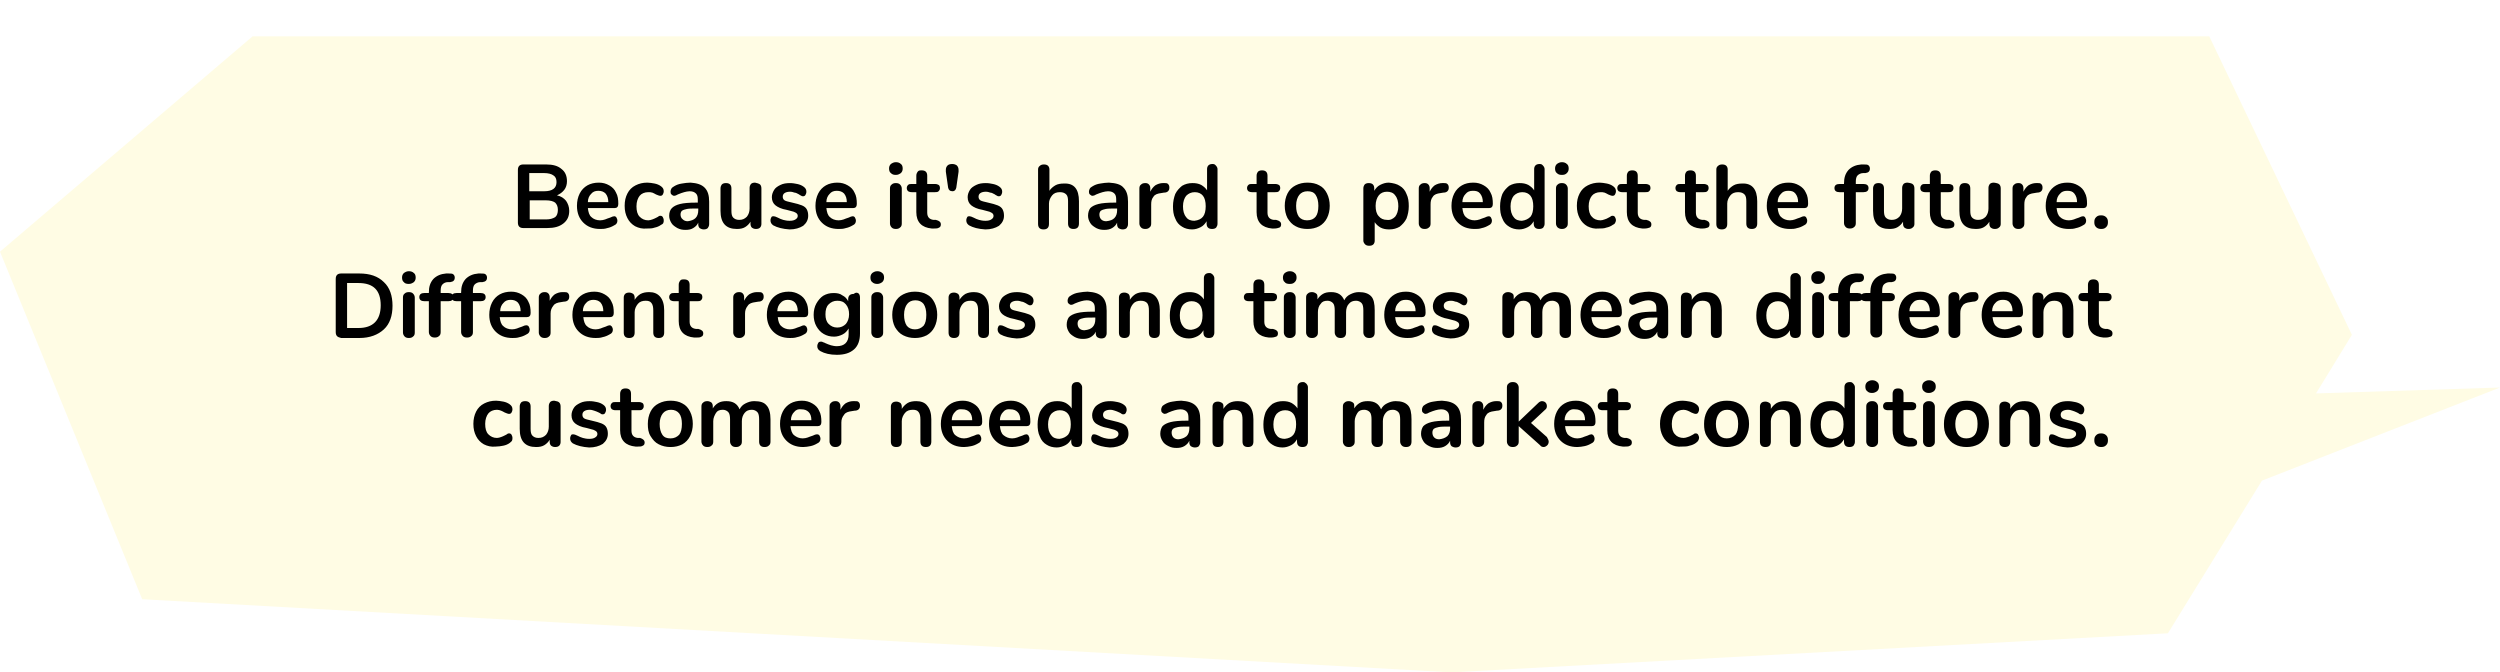 <?xml version="1.0" encoding="utf-8"?>
<!-- Generator: Adobe Illustrator 26.0.2, SVG Export Plug-In . SVG Version: 6.00 Build 0)  -->
<svg version="1.1" id="レイヤー_1" xmlns="http://www.w3.org/2000/svg" xmlns:xlink="http://www.w3.org/1999/xlink" x="0px"
	 y="0px" viewBox="0 0 550.3 148" style="enable-background:new 0 0 550.3 148;" xml:space="preserve">
<style type="text/css">
	.st0{filter:url(#shadow);}
	.st1{fill:#FFFCE4;}
</style>
<filter  filterUnits="userSpaceOnUse" id="shadow">
	<feOffset  dy="8" input="SourceAlpha"></feOffset>
	<feGaussianBlur  result="blur"></feGaussianBlur>
	<feFlood  flood-opacity="0.15"></feFlood>
	<feComposite  in2="blur" operator="in"></feComposite>
	<feComposite  in="SourceGraphic" operator="over"></feComposite>
</filter>
<g id="吹き出し" class="st0">
	<path class="st1" d="M477.2,131.4l20.7-33.6l52.4-20.5l-40.5,1.3l7.9-12.9L486.3,0H55.6L0,47.4l31.3,76.5L319.5,140L477.2,131.4z"
		/>
</g>
<path d="M124.6,44.2c0.4,0.6,0.7,1.3,0.7,2.2c0,1.2-0.4,2.1-1.3,2.8c-0.9,0.7-2,1-3.6,1h-5.2c-0.4,0-0.7-0.1-0.9-0.3
	c-0.2-0.2-0.3-0.5-0.3-0.9V37.4c0-0.4,0.1-0.7,0.3-0.9c0.2-0.2,0.5-0.3,0.9-0.3h5c1.5,0,2.6,0.3,3.4,1c0.8,0.6,1.2,1.5,1.2,2.7
	c0,0.7-0.2,1.4-0.6,1.9c-0.4,0.5-0.9,0.9-1.6,1.2C123.5,43.2,124.1,43.6,124.6,44.2z M116.5,42.1h3.3c1.8,0,2.7-0.7,2.7-2
	c0-0.7-0.2-1.2-0.7-1.5c-0.4-0.3-1.1-0.5-2-0.5h-3.3V42.1z M122.2,47.8c0.4-0.3,0.6-0.9,0.6-1.6c0-0.7-0.2-1.2-0.6-1.6
	c-0.4-0.3-1.1-0.5-2-0.5h-3.6v4.2h3.6C121.1,48.3,121.7,48.1,122.2,47.8z M135.7,47.9c0.1,0.2,0.2,0.4,0.2,0.7c0,0.4-0.2,0.8-0.7,1
	c-0.5,0.3-1,0.5-1.5,0.6c-0.6,0.2-1.1,0.2-1.6,0.2c-1.6,0-2.8-0.5-3.7-1.4c-0.9-0.9-1.4-2.1-1.4-3.7c0-1,0.2-1.9,0.6-2.7
	c0.4-0.8,1-1.4,1.7-1.8s1.6-0.6,2.5-0.6c0.9,0,1.6,0.2,2.3,0.6s1.2,0.9,1.5,1.6c0.4,0.7,0.5,1.5,0.5,2.5c0,0.6-0.3,0.9-0.8,0.9h-5.9
	c0.1,0.9,0.3,1.6,0.8,2c0.4,0.4,1.1,0.7,1.9,0.7c0.4,0,0.8-0.1,1.1-0.2c0.3-0.1,0.7-0.3,1.1-0.4c0.4-0.2,0.7-0.3,0.9-0.3
	C135.4,47.6,135.6,47.7,135.7,47.9z M130.1,42.7c-0.4,0.4-0.7,1-0.7,1.8h4.5c0-0.8-0.2-1.4-0.6-1.9c-0.4-0.4-0.9-0.6-1.6-0.6
	C131,42,130.5,42.2,130.1,42.7z M139.8,49.8c-0.7-0.4-1.3-1-1.7-1.8c-0.4-0.8-0.6-1.6-0.6-2.7s0.2-1.9,0.6-2.7
	c0.4-0.8,1-1.4,1.8-1.8c0.8-0.4,1.6-0.6,2.6-0.6c0.5,0,1,0.1,1.6,0.2c0.5,0.1,1,0.3,1.4,0.6c0.4,0.3,0.6,0.6,0.6,1.1
	c0,0.3-0.1,0.5-0.2,0.7c-0.1,0.2-0.3,0.3-0.5,0.3c-0.1,0-0.3,0-0.5-0.1c-0.2-0.1-0.3-0.1-0.5-0.2c-0.3-0.2-0.6-0.3-0.8-0.4
	c-0.3-0.1-0.6-0.1-0.9-0.1c-0.8,0-1.5,0.3-1.9,0.8s-0.7,1.3-0.7,2.3c0,1,0.2,1.8,0.7,2.3s1.1,0.8,1.9,0.8c0.3,0,0.6-0.1,0.9-0.2
	c0.3-0.1,0.5-0.2,0.9-0.4c0.2-0.1,0.4-0.2,0.5-0.3c0.1-0.1,0.3-0.1,0.4-0.1c0.2,0,0.4,0.1,0.5,0.3c0.1,0.2,0.2,0.4,0.2,0.7
	c0,0.2,0,0.4-0.1,0.6c-0.1,0.2-0.3,0.3-0.5,0.4c-0.4,0.3-0.9,0.5-1.4,0.6c-0.5,0.2-1.1,0.2-1.7,0.2
	C141.4,50.4,140.6,50.2,139.8,49.8z M155.1,41.3c0.7,0.7,1,1.7,1,3.1v4.9c0,0.4-0.1,0.6-0.3,0.9c-0.2,0.2-0.5,0.3-0.9,0.3
	c-0.3,0-0.6-0.1-0.9-0.3c-0.2-0.2-0.3-0.5-0.3-0.8v-0.4c-0.2,0.5-0.6,0.9-1.1,1.2c-0.5,0.3-1,0.4-1.7,0.4c-0.7,0-1.2-0.1-1.8-0.4
	c-0.5-0.3-1-0.6-1.3-1.1s-0.5-1-0.5-1.6c0-0.7,0.2-1.3,0.6-1.7c0.4-0.4,1-0.7,1.8-0.9c0.8-0.2,2-0.3,3.4-0.3h0.5V44
	c0-0.7-0.1-1.1-0.4-1.4c-0.3-0.3-0.7-0.5-1.4-0.5c-0.4,0-0.8,0.1-1.2,0.2c-0.4,0.1-0.9,0.3-1.4,0.5c-0.3,0.2-0.6,0.3-0.8,0.3
	c-0.2,0-0.4-0.1-0.6-0.3c-0.2-0.2-0.2-0.4-0.2-0.7c0-0.2,0.1-0.4,0.2-0.6c0.1-0.2,0.3-0.3,0.6-0.5c0.5-0.3,1-0.5,1.7-0.6
	c0.6-0.1,1.3-0.2,1.9-0.2C153.4,40.3,154.4,40.6,155.1,41.3z M153.1,48c0.4-0.4,0.6-1,0.6-1.7v-0.4h-0.4c-0.9,0-1.6,0-2.1,0.1
	c-0.5,0.1-0.8,0.2-1.1,0.4c-0.2,0.2-0.3,0.5-0.3,0.8c0,0.4,0.1,0.8,0.5,1.1c0.3,0.3,0.7,0.4,1.1,0.4C152.1,48.6,152.7,48.4,153.1,48
	z M167.3,40.6c0.2,0.2,0.3,0.5,0.3,0.9v7.8c0,0.3-0.1,0.6-0.3,0.8c-0.2,0.2-0.5,0.3-0.9,0.3c-0.4,0-0.6-0.1-0.9-0.3
	c-0.2-0.2-0.3-0.5-0.3-0.8v-0.5c-0.3,0.5-0.7,0.9-1.2,1.2s-1.1,0.4-1.8,0.4c-2.4,0-3.6-1.3-3.6-4v-4.9c0-0.4,0.1-0.6,0.3-0.9
	c0.2-0.2,0.5-0.3,0.9-0.3c0.4,0,0.7,0.1,0.9,0.3c0.2,0.2,0.3,0.5,0.3,0.9v4.9c0,0.7,0.1,1.2,0.4,1.5c0.3,0.3,0.7,0.5,1.3,0.5
	c0.7,0,1.2-0.2,1.7-0.7c0.4-0.5,0.6-1.1,0.6-1.8v-4.5c0-0.4,0.1-0.6,0.3-0.9c0.2-0.2,0.5-0.3,0.9-0.3
	C166.7,40.3,167,40.4,167.3,40.6z M170.2,49.6c-0.4-0.3-0.6-0.6-0.6-1.1c0-0.3,0.1-0.5,0.2-0.7c0.1-0.2,0.3-0.2,0.5-0.2
	c0.2,0,0.5,0.1,0.9,0.3c0.4,0.2,0.8,0.4,1.2,0.5c0.4,0.1,0.8,0.2,1.4,0.2c0.6,0,1-0.1,1.3-0.3c0.3-0.2,0.5-0.4,0.5-0.8
	c0-0.2-0.1-0.4-0.2-0.5c-0.1-0.1-0.4-0.3-0.7-0.4c-0.3-0.1-0.8-0.2-1.5-0.4c-1.2-0.2-2-0.6-2.5-1c-0.5-0.4-0.8-1-0.8-1.8
	c0-0.6,0.2-1.1,0.5-1.6s0.8-0.8,1.4-1.1c0.6-0.3,1.3-0.4,2.1-0.4c0.6,0,1.1,0.1,1.6,0.2s1,0.3,1.4,0.6c0.4,0.3,0.6,0.6,0.6,1.1
	c0,0.3-0.1,0.5-0.2,0.7c-0.1,0.2-0.3,0.3-0.5,0.3c-0.1,0-0.3,0-0.4-0.1c-0.1-0.1-0.3-0.1-0.5-0.3c-0.4-0.2-0.7-0.4-1-0.4
	c-0.3-0.1-0.6-0.2-1-0.2c-0.5,0-0.9,0.1-1.2,0.3c-0.3,0.2-0.4,0.5-0.4,0.8c0,0.3,0.1,0.6,0.4,0.8c0.3,0.2,0.9,0.3,1.7,0.5
	c0.9,0.2,1.6,0.4,2.1,0.6c0.5,0.2,0.9,0.5,1.1,0.9c0.2,0.4,0.3,0.8,0.3,1.4c0,0.9-0.4,1.6-1.1,2.2c-0.8,0.5-1.8,0.8-3,0.8
	C172.3,50.4,171.1,50.1,170.2,49.6z M188.2,47.9c0.1,0.2,0.2,0.4,0.2,0.7c0,0.4-0.2,0.8-0.7,1c-0.5,0.3-1,0.5-1.5,0.6
	c-0.6,0.2-1.1,0.2-1.6,0.2c-1.6,0-2.8-0.5-3.7-1.4c-0.9-0.9-1.4-2.1-1.4-3.7c0-1,0.2-1.9,0.6-2.7c0.4-0.8,1-1.4,1.7-1.8
	s1.6-0.6,2.5-0.6c0.9,0,1.6,0.2,2.3,0.6s1.2,0.9,1.5,1.6c0.4,0.7,0.5,1.5,0.5,2.5c0,0.6-0.3,0.9-0.8,0.9h-5.9c0.1,0.9,0.3,1.6,0.8,2
	c0.4,0.4,1.1,0.7,1.9,0.7c0.4,0,0.8-0.1,1.1-0.2c0.3-0.1,0.7-0.3,1.1-0.4c0.4-0.2,0.7-0.3,0.9-0.3C187.9,47.6,188.1,47.7,188.2,47.9
	z M182.6,42.7c-0.4,0.4-0.7,1-0.7,1.8h4.5c0-0.8-0.2-1.4-0.6-1.9c-0.4-0.4-0.9-0.6-1.6-0.6C183.5,42,183,42.2,182.6,42.7z
	 M196.1,38.1c-0.3-0.2-0.4-0.6-0.4-1s0.1-0.7,0.4-1c0.3-0.2,0.6-0.4,1.1-0.4c0.4,0,0.8,0.1,1.1,0.4c0.3,0.2,0.4,0.6,0.4,1
	s-0.1,0.7-0.4,1c-0.3,0.2-0.6,0.4-1.1,0.4C196.7,38.5,196.4,38.4,196.1,38.1z M196.3,50.1c-0.2-0.2-0.4-0.5-0.4-0.9v-7.7
	c0-0.4,0.1-0.7,0.4-0.9c0.2-0.2,0.5-0.3,0.9-0.3s0.7,0.1,0.9,0.3c0.2,0.2,0.4,0.5,0.4,0.9v7.7c0,0.4-0.1,0.7-0.4,0.9
	c-0.2,0.2-0.5,0.3-0.9,0.3S196.5,50.3,196.3,50.1z M207.1,49.4c0,0.3-0.1,0.6-0.4,0.7c-0.3,0.2-0.6,0.2-1.1,0.2l-0.5,0
	c-2.2-0.2-3.4-1.4-3.4-3.6v-4.4h-1c-0.4,0-0.6-0.1-0.8-0.2c-0.2-0.2-0.3-0.4-0.3-0.7s0.1-0.5,0.3-0.7c0.2-0.2,0.5-0.2,0.8-0.2h1
	v-1.8c0-0.4,0.1-0.6,0.3-0.9s0.5-0.3,0.9-0.3c0.4,0,0.7,0.1,0.9,0.3c0.2,0.2,0.3,0.5,0.3,0.9v1.8h1.7c0.4,0,0.6,0.1,0.8,0.2
	s0.3,0.4,0.3,0.7s-0.1,0.5-0.3,0.7c-0.2,0.2-0.5,0.2-0.8,0.2h-1.7v4.5c0,1,0.5,1.5,1.4,1.6l0.5,0C206.8,48.6,207.1,48.9,207.1,49.4z
	 M208.7,41.3l-0.5-3.5c0-0.2,0-0.3,0-0.4c0-0.4,0.1-0.7,0.4-1c0.2-0.2,0.6-0.3,1-0.3c0.4,0,0.7,0.1,1,0.3c0.2,0.2,0.4,0.5,0.4,1
	c0,0.1,0,0.2,0,0.4l-0.5,3.5c-0.1,0.5-0.4,0.8-0.8,0.8C209.1,42.1,208.8,41.8,208.7,41.3z M213.3,49.6c-0.4-0.3-0.6-0.6-0.6-1.1
	c0-0.3,0.1-0.5,0.2-0.7c0.1-0.2,0.3-0.2,0.5-0.2c0.2,0,0.5,0.1,0.9,0.3c0.4,0.2,0.8,0.4,1.2,0.5c0.4,0.1,0.8,0.2,1.4,0.2
	c0.6,0,1-0.1,1.3-0.3c0.3-0.2,0.5-0.4,0.5-0.8c0-0.2-0.1-0.4-0.2-0.5c-0.1-0.1-0.4-0.3-0.7-0.4c-0.3-0.1-0.8-0.2-1.5-0.4
	c-1.2-0.2-2-0.6-2.5-1c-0.5-0.4-0.8-1-0.8-1.8c0-0.6,0.2-1.1,0.5-1.6s0.8-0.8,1.4-1.1c0.6-0.3,1.3-0.4,2.1-0.4
	c0.6,0,1.1,0.1,1.6,0.2s1,0.3,1.4,0.6c0.4,0.3,0.6,0.6,0.6,1.1c0,0.3-0.1,0.5-0.2,0.7c-0.1,0.2-0.3,0.3-0.5,0.3
	c-0.1,0-0.3,0-0.4-0.1c-0.1-0.1-0.3-0.1-0.5-0.3c-0.4-0.2-0.7-0.4-1-0.4c-0.3-0.1-0.6-0.2-1-0.2c-0.5,0-0.9,0.1-1.2,0.3
	c-0.3,0.2-0.4,0.5-0.4,0.8c0,0.3,0.1,0.6,0.4,0.8c0.3,0.2,0.9,0.3,1.7,0.5c0.9,0.2,1.6,0.4,2.1,0.6c0.5,0.2,0.9,0.5,1.1,0.9
	c0.2,0.4,0.3,0.8,0.3,1.4c0,0.9-0.4,1.6-1.1,2.2c-0.8,0.5-1.8,0.8-3,0.8C215.3,50.4,214.2,50.1,213.3,49.6z M237.5,44.3v4.9
	c0,0.4-0.1,0.7-0.3,0.9c-0.2,0.2-0.5,0.3-0.9,0.3s-0.7-0.1-0.9-0.3c-0.2-0.2-0.3-0.5-0.3-0.9v-4.9c0-0.7-0.1-1.2-0.4-1.5
	c-0.3-0.3-0.7-0.5-1.4-0.5c-0.7,0-1.3,0.2-1.7,0.7c-0.4,0.5-0.7,1.1-0.7,1.8v4.5c0,0.4-0.1,0.7-0.3,0.9c-0.2,0.2-0.5,0.3-0.9,0.3
	s-0.7-0.1-0.9-0.3c-0.2-0.2-0.3-0.5-0.3-0.9v-12c0-0.3,0.1-0.6,0.4-0.8c0.2-0.2,0.5-0.3,0.9-0.3c0.4,0,0.7,0.1,0.9,0.3
	c0.2,0.2,0.3,0.5,0.3,0.8v4.7c0.3-0.5,0.8-0.9,1.3-1.2s1.2-0.4,1.9-0.4C236.4,40.3,237.5,41.6,237.5,44.3z M247.3,41.3
	c0.7,0.7,1,1.7,1,3.1v4.9c0,0.4-0.1,0.6-0.3,0.9c-0.2,0.2-0.5,0.3-0.9,0.3c-0.3,0-0.6-0.1-0.9-0.3c-0.2-0.2-0.3-0.5-0.3-0.8v-0.4
	c-0.2,0.5-0.6,0.9-1.1,1.2c-0.5,0.3-1.1,0.4-1.7,0.4c-0.7,0-1.2-0.1-1.8-0.4c-0.5-0.3-1-0.6-1.3-1.1s-0.5-1-0.5-1.6
	c0-0.7,0.2-1.3,0.5-1.7c0.4-0.4,1-0.7,1.8-0.9c0.8-0.2,2-0.3,3.4-0.3h0.5V44c0-0.7-0.1-1.1-0.4-1.4c-0.3-0.3-0.7-0.5-1.4-0.5
	c-0.4,0-0.8,0.1-1.2,0.2c-0.4,0.1-0.9,0.3-1.4,0.5c-0.3,0.2-0.6,0.3-0.8,0.3c-0.2,0-0.4-0.1-0.6-0.3s-0.2-0.4-0.2-0.7
	c0-0.2,0.1-0.4,0.2-0.6c0.1-0.2,0.3-0.3,0.6-0.5c0.5-0.3,1-0.5,1.7-0.6c0.6-0.1,1.3-0.2,1.9-0.2C245.7,40.3,246.7,40.6,247.3,41.3z
	 M245.3,48c0.4-0.4,0.6-1,0.6-1.7v-0.4h-0.4c-0.9,0-1.6,0-2.1,0.1c-0.5,0.1-0.8,0.2-1.1,0.4c-0.2,0.2-0.3,0.5-0.3,0.8
	c0,0.4,0.1,0.8,0.4,1.1c0.3,0.3,0.7,0.4,1.1,0.4C244.4,48.6,244.9,48.4,245.3,48z M257.1,40.5c0.2,0.2,0.3,0.4,0.3,0.8
	c0,0.4-0.1,0.6-0.3,0.8c-0.2,0.2-0.5,0.3-0.9,0.3l-0.6,0.1c-0.8,0.1-1.4,0.3-1.7,0.8c-0.4,0.5-0.5,1-0.5,1.7v4.2
	c0,0.4-0.1,0.7-0.4,0.9c-0.2,0.2-0.5,0.3-0.9,0.3s-0.7-0.1-0.9-0.3c-0.2-0.2-0.4-0.5-0.4-0.9v-7.7c0-0.4,0.1-0.7,0.4-0.9
	c0.2-0.2,0.5-0.3,0.9-0.3s0.6,0.1,0.8,0.3c0.2,0.2,0.3,0.5,0.3,0.8v0.8c0.3-0.6,0.6-1,1.1-1.4c0.5-0.3,1.1-0.5,1.7-0.5l0.3,0
	C256.7,40.3,256.9,40.3,257.1,40.5z M267.6,36.4c0.2,0.2,0.4,0.5,0.4,0.8v12c0,0.4-0.1,0.6-0.3,0.9c-0.2,0.2-0.5,0.3-0.9,0.3
	s-0.7-0.1-0.9-0.3c-0.2-0.2-0.3-0.5-0.3-0.9v-0.5c-0.3,0.5-0.7,1-1.3,1.3c-0.6,0.3-1.2,0.5-1.9,0.5c-0.8,0-1.6-0.2-2.2-0.6
	c-0.7-0.4-1.2-1-1.5-1.8c-0.4-0.8-0.5-1.7-0.5-2.7s0.2-1.9,0.5-2.7c0.4-0.8,0.9-1.3,1.5-1.8c0.7-0.4,1.4-0.6,2.3-0.6
	c0.7,0,1.3,0.1,1.9,0.4c0.5,0.3,1,0.7,1.3,1.2v-4.7c0-0.3,0.1-0.6,0.3-0.8c0.2-0.2,0.5-0.3,0.9-0.3S267.4,36.2,267.6,36.4z
	 M264.8,47.7c0.4-0.5,0.6-1.3,0.6-2.3s-0.2-1.8-0.6-2.3c-0.4-0.5-1-0.8-1.8-0.8c-0.8,0-1.4,0.3-1.9,0.8c-0.4,0.5-0.7,1.3-0.7,2.3
	c0,1,0.2,1.8,0.7,2.4c0.4,0.6,1.1,0.8,1.8,0.8C263.8,48.5,264.4,48.2,264.8,47.7z M282,49.4c0,0.3-0.1,0.6-0.4,0.7s-0.6,0.2-1.1,0.2
	l-0.5,0c-2.2-0.2-3.4-1.4-3.4-3.6v-4.4h-1c-0.4,0-0.6-0.1-0.8-0.2c-0.2-0.2-0.3-0.4-0.3-0.7s0.1-0.5,0.3-0.7
	c0.2-0.2,0.5-0.2,0.8-0.2h1v-1.8c0-0.4,0.1-0.6,0.3-0.9c0.2-0.2,0.5-0.3,0.9-0.3c0.4,0,0.7,0.1,0.9,0.3s0.3,0.5,0.3,0.9v1.8h1.7
	c0.4,0,0.6,0.1,0.8,0.2s0.3,0.4,0.3,0.7s-0.1,0.5-0.3,0.7c-0.2,0.2-0.5,0.2-0.8,0.2h-1.7v4.5c0,1,0.5,1.5,1.4,1.6l0.5,0
	C281.7,48.6,282,48.9,282,49.4z M285.2,49.8c-0.8-0.4-1.3-1-1.8-1.8c-0.4-0.8-0.6-1.7-0.6-2.7s0.2-1.9,0.6-2.7s1-1.4,1.8-1.8
	c0.8-0.4,1.6-0.6,2.6-0.6s1.9,0.2,2.6,0.6c0.8,0.4,1.3,1,1.7,1.8c0.4,0.8,0.6,1.7,0.6,2.7s-0.2,1.9-0.6,2.7c-0.4,0.8-1,1.4-1.7,1.8
	c-0.8,0.4-1.6,0.6-2.6,0.6S285.9,50.2,285.2,49.8z M289.6,47.7c0.4-0.5,0.6-1.3,0.6-2.4c0-1-0.2-1.8-0.6-2.4s-1-0.8-1.8-0.8
	s-1.4,0.3-1.8,0.8c-0.4,0.5-0.7,1.3-0.7,2.4c0,1,0.2,1.8,0.6,2.4c0.4,0.5,1,0.8,1.8,0.8C288.6,48.5,289.2,48.2,289.6,47.7z
	 M308.1,40.9c0.7,0.4,1.2,1,1.5,1.8c0.4,0.8,0.5,1.7,0.5,2.7s-0.2,1.9-0.5,2.7c-0.4,0.8-0.9,1.3-1.5,1.8c-0.7,0.4-1.4,0.6-2.3,0.6
	c-0.7,0-1.3-0.1-1.9-0.4c-0.5-0.3-1-0.7-1.3-1.2v4.1c0,0.3-0.1,0.6-0.3,0.8c-0.2,0.2-0.5,0.3-0.9,0.3c-0.4,0-0.7-0.1-0.9-0.3
	c-0.2-0.2-0.4-0.5-0.4-0.8V41.5c0-0.4,0.1-0.6,0.3-0.9c0.2-0.2,0.5-0.3,0.9-0.3c0.4,0,0.7,0.1,0.9,0.3c0.2,0.2,0.3,0.5,0.3,0.9V42
	c0.3-0.5,0.7-1,1.3-1.3c0.6-0.3,1.2-0.5,1.9-0.5C306.7,40.3,307.5,40.5,308.1,40.9z M307.1,47.7c0.4-0.5,0.7-1.3,0.7-2.3
	c0-1-0.2-1.8-0.7-2.4c-0.4-0.6-1.1-0.8-1.8-0.8c-0.8,0-1.4,0.3-1.8,0.8c-0.4,0.5-0.7,1.3-0.7,2.3c0,1,0.2,1.8,0.7,2.3
	c0.4,0.5,1,0.8,1.8,0.8C306,48.5,306.6,48.2,307.1,47.7z M318.6,40.5c0.2,0.2,0.3,0.4,0.3,0.8c0,0.4-0.1,0.6-0.3,0.8
	c-0.2,0.2-0.5,0.3-0.9,0.3l-0.6,0.1c-0.8,0.1-1.4,0.3-1.7,0.8c-0.4,0.5-0.5,1-0.5,1.7v4.2c0,0.4-0.1,0.7-0.4,0.9
	c-0.2,0.2-0.5,0.3-0.9,0.3s-0.7-0.1-0.9-0.3c-0.2-0.2-0.4-0.5-0.4-0.9v-7.7c0-0.4,0.1-0.7,0.4-0.9c0.2-0.2,0.5-0.3,0.9-0.3
	s0.6,0.1,0.8,0.3c0.2,0.2,0.3,0.5,0.3,0.8v0.8c0.3-0.6,0.6-1,1.1-1.4c0.5-0.3,1.1-0.5,1.7-0.5l0.3,0
	C318.1,40.3,318.4,40.3,318.6,40.5z M328.2,47.9c0.1,0.2,0.2,0.4,0.2,0.7c0,0.4-0.2,0.8-0.7,1c-0.5,0.3-1,0.5-1.5,0.6
	c-0.6,0.2-1.1,0.2-1.6,0.2c-1.6,0-2.8-0.5-3.7-1.4c-0.9-0.9-1.4-2.1-1.4-3.7c0-1,0.2-1.9,0.6-2.7c0.4-0.8,1-1.4,1.7-1.8
	s1.5-0.6,2.5-0.6c0.9,0,1.6,0.2,2.3,0.6c0.7,0.4,1.2,0.9,1.5,1.6c0.4,0.7,0.5,1.5,0.5,2.5c0,0.6-0.3,0.9-0.8,0.9h-5.9
	c0.1,0.9,0.3,1.6,0.8,2c0.4,0.4,1.1,0.7,1.9,0.7c0.4,0,0.8-0.1,1.1-0.2c0.3-0.1,0.7-0.3,1.1-0.4c0.4-0.2,0.7-0.3,0.9-0.3
	C327.9,47.6,328.1,47.7,328.2,47.9z M322.6,42.7c-0.4,0.4-0.7,1-0.7,1.8h4.5c0-0.8-0.2-1.4-0.6-1.9s-0.9-0.6-1.6-0.6
	C323.5,42,323,42.2,322.6,42.7z M339.6,36.4c0.2,0.2,0.4,0.5,0.4,0.8v12c0,0.4-0.1,0.6-0.3,0.9c-0.2,0.2-0.5,0.3-0.9,0.3
	s-0.7-0.1-0.9-0.3c-0.2-0.2-0.3-0.5-0.3-0.9v-0.5c-0.3,0.5-0.7,1-1.3,1.3c-0.6,0.3-1.2,0.5-1.9,0.5c-0.8,0-1.6-0.2-2.2-0.6
	c-0.7-0.4-1.2-1-1.5-1.8c-0.4-0.8-0.5-1.7-0.5-2.7s0.2-1.9,0.5-2.7c0.4-0.8,0.9-1.3,1.5-1.8c0.7-0.4,1.4-0.6,2.3-0.6
	c0.7,0,1.3,0.1,1.9,0.4c0.5,0.3,1,0.7,1.3,1.2v-4.7c0-0.3,0.1-0.6,0.3-0.8c0.2-0.2,0.5-0.3,0.9-0.3S339.4,36.2,339.6,36.4z
	 M336.9,47.7c0.4-0.5,0.6-1.3,0.6-2.3s-0.2-1.8-0.6-2.3c-0.4-0.5-1-0.8-1.8-0.8c-0.8,0-1.4,0.3-1.9,0.8c-0.4,0.5-0.7,1.3-0.7,2.3
	c0,1,0.2,1.8,0.7,2.4c0.4,0.6,1.1,0.8,1.8,0.8C335.8,48.5,336.4,48.2,336.9,47.7z M342.7,38.1c-0.3-0.2-0.4-0.6-0.4-1s0.1-0.7,0.4-1
	c0.3-0.2,0.6-0.4,1.1-0.4c0.4,0,0.8,0.1,1.1,0.4c0.3,0.2,0.4,0.6,0.4,1s-0.1,0.7-0.4,1s-0.6,0.4-1.1,0.4S343,38.4,342.7,38.1z
	 M342.9,50.1c-0.2-0.2-0.4-0.5-0.4-0.9v-7.7c0-0.4,0.1-0.7,0.4-0.9c0.2-0.2,0.5-0.3,0.9-0.3s0.7,0.1,0.9,0.3
	c0.2,0.2,0.4,0.5,0.4,0.9v7.7c0,0.4-0.1,0.7-0.4,0.9c-0.2,0.2-0.5,0.3-0.9,0.3S343.2,50.3,342.9,50.1z M349.4,49.8
	c-0.7-0.4-1.3-1-1.7-1.8c-0.4-0.8-0.6-1.6-0.6-2.7s0.2-1.9,0.6-2.7c0.4-0.8,1-1.4,1.8-1.8s1.6-0.6,2.6-0.6c0.5,0,1,0.1,1.6,0.2
	c0.5,0.1,1,0.3,1.4,0.6c0.4,0.3,0.6,0.6,0.6,1.1c0,0.3-0.1,0.5-0.2,0.7c-0.1,0.2-0.3,0.3-0.5,0.3c-0.1,0-0.3,0-0.5-0.1
	c-0.2-0.1-0.3-0.1-0.5-0.2c-0.3-0.2-0.6-0.3-0.8-0.4c-0.3-0.1-0.6-0.1-0.9-0.1c-0.8,0-1.5,0.3-1.9,0.8c-0.4,0.5-0.7,1.3-0.7,2.3
	c0,1,0.2,1.8,0.7,2.3c0.4,0.5,1.1,0.8,1.9,0.8c0.3,0,0.6-0.1,0.9-0.2c0.3-0.1,0.6-0.2,0.9-0.4c0.2-0.1,0.4-0.2,0.5-0.3
	c0.1-0.1,0.3-0.1,0.4-0.1c0.2,0,0.4,0.1,0.5,0.3c0.1,0.2,0.2,0.4,0.2,0.7c0,0.2-0.1,0.4-0.2,0.6c-0.1,0.2-0.3,0.3-0.5,0.4
	c-0.4,0.3-0.9,0.5-1.4,0.6c-0.5,0.2-1.1,0.2-1.7,0.2C351,50.4,350.2,50.2,349.4,49.8z M363.5,49.4c0,0.3-0.1,0.6-0.4,0.7
	s-0.6,0.2-1.1,0.2l-0.5,0c-2.2-0.2-3.4-1.4-3.4-3.6v-4.4h-1c-0.4,0-0.6-0.1-0.8-0.2c-0.2-0.2-0.3-0.4-0.3-0.7s0.1-0.5,0.3-0.7
	c0.2-0.2,0.5-0.2,0.8-0.2h1v-1.8c0-0.4,0.1-0.6,0.3-0.9c0.2-0.2,0.5-0.3,0.9-0.3c0.4,0,0.7,0.1,0.9,0.3s0.3,0.5,0.3,0.9v1.8h1.7
	c0.4,0,0.6,0.1,0.8,0.2s0.3,0.4,0.3,0.7s-0.1,0.5-0.3,0.7c-0.2,0.2-0.5,0.2-0.8,0.2h-1.7v4.5c0,1,0.5,1.5,1.4,1.6l0.5,0
	C363.2,48.6,363.5,48.9,363.5,49.4z M376.3,49.4c0,0.3-0.1,0.6-0.4,0.7s-0.6,0.2-1.1,0.2l-0.5,0c-2.2-0.2-3.4-1.4-3.4-3.6v-4.4h-1
	c-0.4,0-0.6-0.1-0.8-0.2c-0.2-0.2-0.3-0.4-0.3-0.7s0.1-0.5,0.3-0.7c0.2-0.2,0.5-0.2,0.8-0.2h1v-1.8c0-0.4,0.1-0.6,0.3-0.9
	c0.2-0.2,0.5-0.3,0.9-0.3c0.4,0,0.7,0.1,0.9,0.3s0.3,0.5,0.3,0.9v1.8h1.7c0.4,0,0.6,0.1,0.8,0.2s0.3,0.4,0.3,0.7s-0.1,0.5-0.3,0.7
	c-0.2,0.2-0.5,0.2-0.8,0.2h-1.7v4.5c0,1,0.5,1.5,1.4,1.6l0.5,0C376,48.6,376.3,48.9,376.3,49.4z M386.8,44.3v4.9
	c0,0.4-0.1,0.7-0.3,0.9c-0.2,0.2-0.5,0.3-0.9,0.3s-0.7-0.1-0.9-0.3c-0.2-0.2-0.3-0.5-0.3-0.9v-4.9c0-0.7-0.1-1.2-0.4-1.5
	c-0.3-0.3-0.7-0.5-1.4-0.5c-0.7,0-1.3,0.2-1.7,0.7c-0.4,0.5-0.7,1.1-0.7,1.8v4.5c0,0.4-0.1,0.7-0.3,0.9c-0.2,0.2-0.5,0.3-0.9,0.3
	s-0.7-0.1-0.9-0.3c-0.2-0.2-0.3-0.5-0.3-0.9v-12c0-0.3,0.1-0.6,0.4-0.8c0.2-0.2,0.5-0.3,0.9-0.3c0.4,0,0.7,0.1,0.9,0.3
	c0.2,0.2,0.3,0.5,0.3,0.8v4.7c0.3-0.5,0.8-0.9,1.3-1.2s1.2-0.4,1.9-0.4C385.6,40.3,386.8,41.6,386.8,44.3z M397.6,47.9
	c0.1,0.2,0.2,0.4,0.2,0.7c0,0.4-0.2,0.8-0.7,1c-0.5,0.3-1,0.5-1.5,0.6c-0.6,0.2-1.1,0.2-1.6,0.2c-1.6,0-2.8-0.5-3.7-1.4
	c-0.9-0.9-1.4-2.1-1.4-3.7c0-1,0.2-1.9,0.6-2.7c0.4-0.8,1-1.4,1.7-1.8s1.5-0.6,2.5-0.6c0.9,0,1.6,0.2,2.3,0.6
	c0.7,0.4,1.2,0.9,1.5,1.6c0.4,0.7,0.5,1.5,0.5,2.5c0,0.6-0.3,0.9-0.8,0.9h-5.9c0.1,0.9,0.3,1.6,0.8,2c0.4,0.4,1.1,0.7,1.9,0.7
	c0.4,0,0.8-0.1,1.1-0.2c0.3-0.1,0.7-0.3,1.1-0.4c0.4-0.2,0.7-0.3,0.9-0.3C397.3,47.6,397.5,47.7,397.6,47.9z M392,42.7
	c-0.4,0.4-0.7,1-0.7,1.8h4.5c0-0.8-0.2-1.4-0.6-1.9s-0.9-0.6-1.6-0.6C392.9,42,392.4,42.2,392,42.7z M408.9,38.6
	c-0.3,0.3-0.4,0.8-0.4,1.4v0.5h1.7c0.7,0,1.1,0.3,1.1,0.9s-0.4,0.9-1.1,0.9h-1.7v6.8c0,0.4-0.1,0.7-0.4,0.9
	c-0.2,0.2-0.5,0.3-0.9,0.3c-0.4,0-0.7-0.1-0.9-0.3c-0.2-0.2-0.4-0.5-0.4-0.9v-6.8h-1c-0.7,0-1.1-0.3-1.1-0.9s0.4-0.9,1.1-0.9h1v-0.1
	c0-1.3,0.3-2.2,1-3c0.7-0.7,1.6-1.1,2.8-1.2l0.5,0c0.5,0,0.9,0,1.1,0.2c0.2,0.2,0.3,0.4,0.3,0.7c0,0.6-0.3,0.9-1,1l-0.5,0
	C409.7,38.1,409.2,38.3,408.9,38.6z M421.1,40.6c0.2,0.2,0.3,0.5,0.3,0.9v7.8c0,0.3-0.1,0.6-0.4,0.8c-0.2,0.2-0.5,0.3-0.9,0.3
	c-0.4,0-0.6-0.1-0.9-0.3c-0.2-0.2-0.3-0.5-0.3-0.8v-0.5c-0.3,0.5-0.7,0.9-1.2,1.2c-0.5,0.3-1.1,0.4-1.8,0.4c-2.4,0-3.6-1.3-3.6-4
	v-4.9c0-0.4,0.1-0.6,0.3-0.9c0.2-0.2,0.5-0.3,0.9-0.3c0.4,0,0.7,0.1,0.9,0.3c0.2,0.2,0.3,0.5,0.3,0.9v4.9c0,0.7,0.1,1.2,0.4,1.5
	s0.7,0.5,1.3,0.5c0.7,0,1.2-0.2,1.7-0.7c0.4-0.5,0.6-1.1,0.6-1.8v-4.5c0-0.4,0.1-0.6,0.3-0.9c0.2-0.2,0.5-0.3,0.9-0.3
	C420.6,40.3,420.9,40.4,421.1,40.6z M430.2,49.4c0,0.3-0.1,0.6-0.4,0.7s-0.6,0.2-1.1,0.2l-0.5,0c-2.2-0.2-3.4-1.4-3.4-3.6v-4.4h-1
	c-0.4,0-0.6-0.1-0.8-0.2c-0.2-0.2-0.3-0.4-0.3-0.7s0.1-0.5,0.3-0.7c0.2-0.2,0.5-0.2,0.8-0.2h1v-1.8c0-0.4,0.1-0.6,0.3-0.9
	c0.2-0.2,0.5-0.3,0.9-0.3c0.4,0,0.7,0.1,0.9,0.3s0.3,0.5,0.3,0.9v1.8h1.7c0.4,0,0.6,0.1,0.8,0.2s0.3,0.4,0.3,0.7s-0.1,0.5-0.3,0.7
	c-0.2,0.2-0.5,0.2-0.8,0.2h-1.7v4.5c0,1,0.5,1.5,1.4,1.6l0.5,0C429.8,48.6,430.2,48.9,430.2,49.4z M440.1,40.6
	c0.2,0.2,0.3,0.5,0.3,0.9v7.8c0,0.3-0.1,0.6-0.4,0.8c-0.2,0.2-0.5,0.3-0.9,0.3c-0.4,0-0.6-0.1-0.9-0.3c-0.2-0.2-0.3-0.5-0.3-0.8
	v-0.5c-0.3,0.5-0.7,0.9-1.2,1.2c-0.5,0.3-1.1,0.4-1.8,0.4c-2.4,0-3.6-1.3-3.6-4v-4.9c0-0.4,0.1-0.6,0.3-0.9c0.2-0.2,0.5-0.3,0.9-0.3
	c0.4,0,0.7,0.1,0.9,0.3c0.2,0.2,0.3,0.5,0.3,0.9v4.9c0,0.7,0.1,1.2,0.4,1.5s0.7,0.5,1.3,0.5c0.7,0,1.2-0.2,1.7-0.7
	c0.4-0.5,0.6-1.1,0.6-1.8v-4.5c0-0.4,0.1-0.6,0.3-0.9c0.2-0.2,0.5-0.3,0.9-0.3C439.6,40.3,439.9,40.4,440.1,40.6z M449.3,40.5
	c0.2,0.2,0.3,0.4,0.3,0.8c0,0.4-0.1,0.6-0.3,0.8c-0.2,0.2-0.5,0.3-0.9,0.3l-0.6,0.1c-0.8,0.1-1.4,0.3-1.7,0.8
	c-0.4,0.5-0.5,1-0.5,1.7v4.2c0,0.4-0.1,0.7-0.4,0.9c-0.2,0.2-0.5,0.3-0.9,0.3s-0.7-0.1-0.9-0.3c-0.2-0.2-0.4-0.5-0.4-0.9v-7.7
	c0-0.4,0.1-0.7,0.4-0.9c0.2-0.2,0.5-0.3,0.9-0.3s0.6,0.1,0.8,0.3c0.2,0.2,0.3,0.5,0.3,0.8v0.8c0.3-0.6,0.6-1,1.1-1.4
	c0.5-0.3,1.1-0.5,1.7-0.5l0.3,0C448.9,40.3,449.1,40.3,449.3,40.5z M459,47.9c0.1,0.2,0.2,0.4,0.2,0.7c0,0.4-0.2,0.8-0.7,1
	c-0.5,0.3-1,0.5-1.5,0.6c-0.6,0.2-1.1,0.2-1.6,0.2c-1.6,0-2.8-0.5-3.7-1.4c-0.9-0.9-1.4-2.1-1.4-3.7c0-1,0.2-1.9,0.6-2.7
	c0.4-0.8,1-1.4,1.7-1.8s1.5-0.6,2.5-0.6c0.9,0,1.6,0.2,2.3,0.6c0.7,0.4,1.2,0.9,1.5,1.6c0.4,0.7,0.5,1.5,0.5,2.5
	c0,0.6-0.3,0.9-0.8,0.9h-5.9c0.1,0.9,0.3,1.6,0.8,2c0.4,0.4,1.1,0.7,1.9,0.7c0.4,0,0.8-0.1,1.1-0.2c0.3-0.1,0.7-0.3,1.1-0.4
	c0.4-0.2,0.7-0.3,0.9-0.3C458.7,47.6,458.9,47.7,459,47.9z M453.4,42.7c-0.4,0.4-0.7,1-0.7,1.8h4.5c0-0.8-0.2-1.4-0.6-1.9
	S455.7,42,455,42C454.3,42,453.8,42.2,453.4,42.7z M461.4,50c-0.3-0.3-0.4-0.6-0.4-1.1s0.1-0.8,0.4-1.1c0.3-0.3,0.6-0.4,1.1-0.4
	c0.4,0,0.8,0.1,1.1,0.4c0.3,0.3,0.4,0.6,0.4,1.1s-0.1,0.8-0.4,1.1c-0.3,0.3-0.6,0.4-1.1,0.4C462.1,50.4,461.7,50.3,461.4,50z
	 M74.2,74c-0.2-0.2-0.3-0.5-0.3-0.9V61.4c0-0.4,0.1-0.7,0.3-0.9c0.2-0.2,0.5-0.3,0.9-0.3h4c2.3,0,4.1,0.6,5.4,1.9
	c1.3,1.2,1.9,3,1.9,5.2c0,2.2-0.6,4-1.9,5.2c-1.3,1.2-3.1,1.9-5.4,1.9h-4C74.7,74.3,74.4,74.2,74.2,74z M78.9,72.2
	c3.2,0,4.9-1.7,4.9-5c0-3.3-1.6-4.9-4.9-4.9h-2.5v9.9H78.9z M88.9,62.1c-0.3-0.2-0.4-0.6-0.4-1s0.1-0.7,0.4-1
	c0.3-0.2,0.6-0.4,1.1-0.4c0.4,0,0.8,0.1,1.1,0.4c0.3,0.2,0.4,0.6,0.4,1s-0.1,0.7-0.4,1c-0.3,0.2-0.6,0.4-1.1,0.4
	C89.5,62.5,89.1,62.4,88.9,62.1z M89.1,74.1c-0.2-0.2-0.4-0.5-0.4-0.9v-7.7c0-0.4,0.1-0.7,0.4-0.9c0.2-0.2,0.5-0.3,0.9-0.3
	s0.7,0.1,0.9,0.3c0.2,0.2,0.4,0.5,0.4,0.9v7.7c0,0.4-0.1,0.7-0.4,0.9c-0.2,0.2-0.5,0.3-0.9,0.3S89.3,74.3,89.1,74.1z M97.4,62.6
	C97.1,62.9,97,63.4,97,64v0.5h1.7c0.7,0,1.1,0.3,1.1,0.9s-0.4,0.9-1.1,0.9H97v6.8c0,0.4-0.1,0.7-0.4,0.9c-0.2,0.2-0.5,0.3-0.9,0.3
	c-0.4,0-0.7-0.1-0.9-0.3c-0.2-0.2-0.4-0.5-0.4-0.9v-6.8h-1c-0.7,0-1.1-0.3-1.1-0.9s0.4-0.9,1.1-0.9h1v-0.1c0-1.3,0.3-2.2,1-3
	c0.7-0.7,1.6-1.1,2.8-1.2l0.5,0c0.5,0,0.9,0,1.1,0.2c0.2,0.2,0.3,0.4,0.3,0.7c0,0.6-0.3,0.9-1,1l-0.5,0
	C98.1,62.1,97.7,62.3,97.4,62.6z M104.5,62.6c-0.3,0.3-0.4,0.8-0.4,1.4v0.5h1.7c0.7,0,1.1,0.3,1.1,0.9s-0.4,0.9-1.1,0.9h-1.7v6.8
	c0,0.4-0.1,0.7-0.4,0.9c-0.2,0.2-0.5,0.3-0.9,0.3c-0.4,0-0.7-0.1-0.9-0.3c-0.2-0.2-0.4-0.5-0.4-0.9v-6.8h-1c-0.7,0-1.1-0.3-1.1-0.9
	s0.4-0.9,1.1-0.9h1v-0.1c0-1.3,0.3-2.2,1-3c0.7-0.7,1.6-1.1,2.8-1.2l0.5,0c0.5,0,0.9,0,1.1,0.2c0.2,0.2,0.3,0.4,0.3,0.7
	c0,0.6-0.3,0.9-1,1l-0.5,0C105.3,62.1,104.8,62.3,104.5,62.6z M116.4,71.9c0.1,0.2,0.2,0.4,0.2,0.7c0,0.4-0.2,0.8-0.7,1
	c-0.5,0.3-1,0.5-1.5,0.6c-0.6,0.2-1.1,0.2-1.6,0.2c-1.6,0-2.8-0.5-3.7-1.4c-0.9-0.9-1.4-2.1-1.4-3.7c0-1,0.2-1.9,0.6-2.7
	c0.4-0.8,1-1.4,1.7-1.8s1.6-0.6,2.5-0.6c0.9,0,1.6,0.2,2.3,0.6s1.2,0.9,1.5,1.6c0.4,0.7,0.5,1.5,0.5,2.5c0,0.6-0.3,0.9-0.8,0.9H110
	c0.1,0.9,0.3,1.6,0.8,2c0.4,0.4,1.1,0.7,1.9,0.7c0.4,0,0.8-0.1,1.1-0.2c0.3-0.1,0.7-0.3,1.1-0.4c0.4-0.2,0.7-0.3,0.9-0.3
	C116.1,71.6,116.3,71.7,116.4,71.9z M110.8,66.7c-0.4,0.4-0.7,1-0.7,1.8h4.5c0-0.8-0.2-1.4-0.6-1.9c-0.4-0.4-0.9-0.6-1.6-0.6
	C111.7,66,111.2,66.2,110.8,66.7z M125,64.5c0.2,0.2,0.3,0.4,0.3,0.8c0,0.4-0.1,0.6-0.3,0.8c-0.2,0.2-0.5,0.3-0.9,0.3l-0.6,0.1
	c-0.8,0.1-1.4,0.3-1.7,0.8c-0.4,0.5-0.6,1-0.6,1.7v4.2c0,0.4-0.1,0.7-0.4,0.9c-0.2,0.2-0.5,0.3-0.9,0.3s-0.7-0.1-0.9-0.3
	s-0.4-0.5-0.4-0.9v-7.7c0-0.4,0.1-0.7,0.4-0.9c0.2-0.2,0.5-0.3,0.9-0.3s0.6,0.1,0.8,0.3s0.3,0.5,0.3,0.8v0.8c0.3-0.6,0.6-1,1.1-1.4
	c0.5-0.3,1.1-0.5,1.7-0.5l0.3,0C124.5,64.3,124.8,64.3,125,64.5z M134.7,71.9c0.1,0.2,0.2,0.4,0.2,0.7c0,0.4-0.2,0.8-0.7,1
	c-0.5,0.3-1,0.5-1.5,0.6c-0.6,0.2-1.1,0.2-1.6,0.2c-1.6,0-2.8-0.5-3.7-1.4c-0.9-0.9-1.4-2.1-1.4-3.7c0-1,0.2-1.9,0.6-2.7
	c0.4-0.8,1-1.4,1.7-1.8s1.6-0.6,2.5-0.6c0.9,0,1.6,0.2,2.3,0.6s1.2,0.9,1.5,1.6c0.4,0.7,0.5,1.5,0.5,2.5c0,0.6-0.3,0.9-0.8,0.9h-5.9
	c0.1,0.9,0.3,1.6,0.8,2c0.4,0.4,1.1,0.7,1.9,0.7c0.4,0,0.8-0.1,1.1-0.2c0.3-0.1,0.7-0.3,1.1-0.4c0.4-0.2,0.7-0.3,0.9-0.3
	C134.4,71.6,134.5,71.7,134.7,71.9z M129,66.7c-0.4,0.4-0.7,1-0.7,1.8h4.5c0-0.8-0.2-1.4-0.6-1.9c-0.4-0.4-0.9-0.6-1.6-0.6
	C130,66,129.4,66.2,129,66.7z M145.3,65.3c0.6,0.7,0.9,1.7,0.9,3v4.9c0,0.4-0.1,0.7-0.3,0.9c-0.2,0.2-0.5,0.3-0.9,0.3
	c-0.4,0-0.7-0.1-0.9-0.3c-0.2-0.2-0.3-0.5-0.3-0.9v-4.8c0-0.8-0.1-1.3-0.4-1.7s-0.7-0.5-1.3-0.5c-0.7,0-1.3,0.2-1.7,0.7
	c-0.4,0.5-0.7,1.1-0.7,1.8v4.5c0,0.4-0.1,0.7-0.3,0.9c-0.2,0.2-0.5,0.3-0.9,0.3s-0.7-0.1-0.9-0.3c-0.2-0.2-0.3-0.5-0.3-0.9v-7.7
	c0-0.3,0.1-0.6,0.3-0.8c0.2-0.2,0.5-0.3,0.9-0.3c0.3,0,0.6,0.1,0.9,0.3c0.2,0.2,0.3,0.5,0.3,0.8V66c0.3-0.5,0.8-1,1.3-1.3
	c0.6-0.3,1.2-0.4,1.9-0.4C143.9,64.3,144.7,64.6,145.3,65.3z M154.8,73.4c0,0.3-0.1,0.6-0.4,0.7c-0.3,0.2-0.6,0.2-1.1,0.2l-0.5,0
	c-2.2-0.2-3.4-1.4-3.4-3.6v-4.4h-1c-0.4,0-0.6-0.1-0.8-0.2c-0.2-0.2-0.3-0.4-0.3-0.7s0.1-0.5,0.3-0.7c0.2-0.2,0.5-0.2,0.8-0.2h1
	v-1.8c0-0.4,0.1-0.6,0.3-0.9s0.5-0.3,0.9-0.3c0.4,0,0.7,0.1,0.9,0.3c0.2,0.2,0.3,0.5,0.3,0.9v1.8h1.7c0.4,0,0.6,0.1,0.8,0.2
	s0.3,0.4,0.3,0.7s-0.1,0.5-0.3,0.7c-0.2,0.2-0.5,0.2-0.8,0.2h-1.7v4.5c0,1,0.5,1.5,1.4,1.6l0.5,0C154.5,72.6,154.8,72.9,154.8,73.4z
	 M167.8,64.5c0.2,0.2,0.3,0.4,0.3,0.8c0,0.4-0.1,0.6-0.3,0.8c-0.2,0.2-0.5,0.3-0.9,0.3l-0.6,0.1c-0.8,0.1-1.4,0.3-1.7,0.8
	c-0.4,0.5-0.6,1-0.6,1.7v4.2c0,0.4-0.1,0.7-0.4,0.9c-0.2,0.2-0.5,0.3-0.9,0.3s-0.7-0.1-0.9-0.3s-0.4-0.5-0.4-0.9v-7.7
	c0-0.4,0.1-0.7,0.4-0.9c0.2-0.2,0.5-0.3,0.9-0.3s0.6,0.1,0.8,0.3s0.3,0.5,0.3,0.8v0.8c0.3-0.6,0.6-1,1.1-1.4
	c0.5-0.3,1.1-0.5,1.7-0.5l0.3,0C167.3,64.3,167.6,64.3,167.8,64.5z M177.5,71.9c0.1,0.2,0.2,0.4,0.2,0.7c0,0.4-0.2,0.8-0.7,1
	c-0.5,0.3-1,0.5-1.5,0.6c-0.6,0.2-1.1,0.2-1.6,0.2c-1.6,0-2.8-0.5-3.7-1.4c-0.9-0.9-1.4-2.1-1.4-3.7c0-1,0.2-1.9,0.6-2.7
	c0.4-0.8,1-1.4,1.7-1.8s1.6-0.6,2.5-0.6c0.9,0,1.6,0.2,2.3,0.6s1.2,0.9,1.5,1.6c0.4,0.7,0.5,1.5,0.5,2.5c0,0.6-0.3,0.9-0.8,0.9h-5.9
	c0.1,0.9,0.3,1.6,0.8,2c0.4,0.4,1.1,0.7,1.9,0.7c0.4,0,0.8-0.1,1.1-0.2c0.3-0.1,0.7-0.3,1.1-0.4c0.4-0.2,0.7-0.3,0.9-0.3
	C177.1,71.6,177.3,71.7,177.5,71.9z M171.8,66.7c-0.4,0.4-0.7,1-0.7,1.8h4.5c0-0.8-0.2-1.4-0.6-1.9c-0.4-0.4-0.9-0.6-1.6-0.6
	C172.8,66,172.2,66.2,171.8,66.7z M189,64.6c0.2,0.2,0.3,0.5,0.3,0.9v7.9c0,1.5-0.4,2.7-1.3,3.5c-0.9,0.8-2.1,1.2-3.8,1.2
	c-1.5,0-2.7-0.3-3.6-0.8c-0.5-0.3-0.7-0.6-0.7-1.1c0-0.3,0.1-0.5,0.2-0.7c0.1-0.2,0.3-0.3,0.6-0.3c0.1,0,0.3,0,0.4,0.1
	c0.2,0.1,0.4,0.1,0.5,0.2c0.5,0.2,0.9,0.4,1.3,0.5c0.4,0.1,0.8,0.2,1.3,0.2c1.7,0,2.6-0.9,2.6-2.6v-1.3c-0.3,0.5-0.7,1-1.3,1.3
	s-1.2,0.5-1.9,0.5c-0.9,0-1.6-0.2-2.3-0.6c-0.7-0.4-1.2-1-1.6-1.7c-0.4-0.7-0.6-1.6-0.6-2.5s0.2-1.8,0.6-2.5
	c0.4-0.7,0.9-1.3,1.5-1.7c0.7-0.4,1.4-0.6,2.3-0.6c0.7,0,1.4,0.1,1.9,0.5c0.6,0.3,1,0.7,1.3,1.3v-0.5c0-0.3,0.1-0.6,0.3-0.8
	c0.2-0.2,0.5-0.3,0.9-0.3C188.4,64.3,188.7,64.4,189,64.6z M186.2,71.3c0.4-0.5,0.7-1.2,0.7-2.1c0-0.9-0.2-1.6-0.7-2.2
	s-1.1-0.8-1.9-0.8c-0.8,0-1.4,0.3-1.9,0.8c-0.5,0.5-0.7,1.2-0.7,2.2c0,0.9,0.2,1.6,0.7,2.1c0.5,0.5,1.1,0.8,1.9,0.8
	C185.1,72.1,185.7,71.8,186.2,71.3z M192,62.1c-0.3-0.2-0.4-0.6-0.4-1s0.1-0.7,0.4-1c0.3-0.2,0.6-0.4,1.1-0.4c0.4,0,0.8,0.1,1.1,0.4
	c0.3,0.2,0.4,0.6,0.4,1s-0.1,0.7-0.4,1c-0.3,0.2-0.6,0.4-1.1,0.4C192.7,62.5,192.3,62.4,192,62.1z M192.2,74.1
	c-0.2-0.2-0.4-0.5-0.4-0.9v-7.7c0-0.4,0.1-0.7,0.4-0.9c0.2-0.2,0.5-0.3,0.9-0.3s0.7,0.1,0.9,0.3c0.2,0.2,0.4,0.5,0.4,0.9v7.7
	c0,0.4-0.1,0.7-0.4,0.9c-0.2,0.2-0.5,0.3-0.9,0.3S192.5,74.3,192.2,74.1z M198.8,73.8c-0.8-0.4-1.3-1-1.8-1.8
	c-0.4-0.8-0.6-1.7-0.6-2.7s0.2-1.9,0.6-2.7s1-1.4,1.8-1.8c0.8-0.4,1.6-0.6,2.6-0.6s1.9,0.2,2.6,0.6c0.8,0.4,1.3,1,1.7,1.8
	s0.6,1.7,0.6,2.7s-0.2,1.9-0.6,2.7c-0.4,0.8-1,1.4-1.7,1.8c-0.8,0.4-1.6,0.6-2.6,0.6S199.6,74.2,198.8,73.8z M203.3,71.7
	c0.4-0.5,0.6-1.3,0.6-2.4c0-1-0.2-1.8-0.6-2.4c-0.4-0.5-1-0.8-1.8-0.8c-0.8,0-1.4,0.3-1.8,0.8c-0.4,0.5-0.7,1.3-0.7,2.4
	c0,1,0.2,1.8,0.6,2.4c0.4,0.5,1,0.8,1.8,0.8C202.2,72.5,202.8,72.2,203.3,71.7z M216.8,65.3c0.6,0.7,0.9,1.7,0.9,3v4.9
	c0,0.4-0.1,0.7-0.3,0.9c-0.2,0.2-0.5,0.3-0.9,0.3c-0.4,0-0.7-0.1-0.9-0.3c-0.2-0.2-0.3-0.5-0.3-0.9v-4.8c0-0.8-0.1-1.3-0.4-1.7
	s-0.7-0.5-1.3-0.5c-0.7,0-1.3,0.2-1.7,0.7c-0.4,0.5-0.7,1.1-0.7,1.8v4.5c0,0.4-0.1,0.7-0.3,0.9c-0.2,0.2-0.5,0.3-0.9,0.3
	s-0.7-0.1-0.9-0.3c-0.2-0.2-0.3-0.5-0.3-0.9v-7.7c0-0.3,0.1-0.6,0.3-0.8c0.2-0.2,0.5-0.3,0.9-0.3c0.3,0,0.6,0.1,0.9,0.3
	c0.2,0.2,0.3,0.5,0.3,0.8V66c0.3-0.5,0.8-1,1.3-1.3c0.6-0.3,1.2-0.4,1.9-0.4C215.3,64.3,216.2,64.6,216.8,65.3z M220.2,73.6
	c-0.4-0.3-0.6-0.6-0.6-1.1c0-0.3,0.1-0.5,0.2-0.7c0.1-0.2,0.3-0.2,0.5-0.2c0.2,0,0.5,0.1,0.9,0.3c0.4,0.2,0.8,0.4,1.2,0.5
	c0.4,0.1,0.8,0.2,1.4,0.2c0.6,0,1-0.1,1.3-0.3c0.3-0.2,0.5-0.4,0.5-0.8c0-0.2-0.1-0.4-0.2-0.5s-0.4-0.3-0.7-0.4s-0.8-0.2-1.5-0.4
	c-1.2-0.2-2-0.6-2.5-1c-0.5-0.4-0.8-1-0.8-1.8c0-0.6,0.2-1.1,0.5-1.6s0.8-0.8,1.4-1.1c0.6-0.3,1.3-0.4,2.1-0.4
	c0.6,0,1.1,0.1,1.6,0.2s1,0.3,1.4,0.6c0.4,0.3,0.6,0.6,0.6,1.1c0,0.3-0.1,0.5-0.2,0.7c-0.1,0.2-0.3,0.3-0.5,0.3
	c-0.1,0-0.3,0-0.4-0.1s-0.3-0.1-0.5-0.3c-0.4-0.2-0.7-0.4-1-0.4c-0.3-0.1-0.6-0.2-1-0.2c-0.5,0-0.9,0.1-1.2,0.3
	c-0.3,0.2-0.4,0.5-0.4,0.8c0,0.3,0.1,0.6,0.4,0.8c0.3,0.2,0.9,0.3,1.7,0.5c0.9,0.2,1.6,0.4,2.1,0.6c0.5,0.2,0.9,0.5,1.1,0.9
	c0.2,0.4,0.3,0.8,0.3,1.4c0,0.9-0.4,1.6-1.1,2.2c-0.8,0.5-1.8,0.8-3,0.8C222.3,74.4,221.1,74.1,220.2,73.6z M242.6,65.3
	c0.7,0.7,1,1.7,1,3.1v4.9c0,0.4-0.1,0.6-0.3,0.9c-0.2,0.2-0.5,0.3-0.9,0.3c-0.3,0-0.6-0.1-0.9-0.3c-0.2-0.2-0.3-0.5-0.3-0.8v-0.4
	c-0.2,0.5-0.6,0.9-1.1,1.2c-0.5,0.3-1.1,0.4-1.7,0.4c-0.7,0-1.2-0.1-1.8-0.4c-0.5-0.3-1-0.6-1.3-1.1s-0.5-1-0.5-1.6
	c0-0.7,0.2-1.3,0.5-1.7c0.4-0.4,1-0.7,1.8-0.9c0.8-0.2,2-0.3,3.4-0.3h0.5V68c0-0.7-0.1-1.1-0.4-1.4c-0.3-0.3-0.7-0.5-1.4-0.5
	c-0.4,0-0.8,0.1-1.2,0.2c-0.4,0.1-0.9,0.3-1.4,0.5c-0.3,0.2-0.6,0.3-0.8,0.3c-0.2,0-0.4-0.1-0.6-0.3s-0.2-0.4-0.2-0.7
	c0-0.2,0.1-0.4,0.2-0.6c0.1-0.2,0.3-0.3,0.6-0.5c0.5-0.3,1-0.5,1.7-0.6c0.6-0.1,1.3-0.2,1.9-0.2C240.9,64.3,241.9,64.6,242.6,65.3z
	 M240.5,72c0.4-0.4,0.6-1,0.6-1.7v-0.4h-0.4c-0.9,0-1.6,0-2.1,0.1c-0.5,0.1-0.8,0.2-1.1,0.4c-0.2,0.2-0.3,0.5-0.3,0.8
	c0,0.4,0.1,0.8,0.4,1.1c0.3,0.3,0.7,0.4,1.1,0.4C239.6,72.6,240.1,72.4,240.5,72z M254.4,65.3c0.6,0.7,0.9,1.7,0.9,3v4.9
	c0,0.4-0.1,0.7-0.3,0.9c-0.2,0.2-0.5,0.3-0.9,0.3s-0.7-0.1-0.9-0.3c-0.2-0.2-0.3-0.5-0.3-0.9v-4.8c0-0.8-0.1-1.3-0.4-1.7
	c-0.3-0.3-0.7-0.5-1.4-0.5c-0.7,0-1.3,0.2-1.7,0.7c-0.4,0.5-0.7,1.1-0.7,1.8v4.5c0,0.4-0.1,0.7-0.3,0.9c-0.2,0.2-0.5,0.3-0.9,0.3
	s-0.7-0.1-0.9-0.3c-0.2-0.2-0.3-0.5-0.3-0.9v-7.7c0-0.3,0.1-0.6,0.3-0.8c0.2-0.2,0.5-0.3,0.9-0.3c0.3,0,0.6,0.1,0.9,0.3
	c0.2,0.2,0.3,0.5,0.3,0.8V66c0.3-0.5,0.8-1,1.3-1.3c0.6-0.3,1.2-0.4,1.9-0.4C252.9,64.3,253.8,64.6,254.4,65.3z M266.9,60.4
	c0.2,0.2,0.4,0.5,0.4,0.8v12c0,0.4-0.1,0.6-0.3,0.9c-0.2,0.2-0.5,0.3-0.9,0.3s-0.7-0.1-0.9-0.3c-0.2-0.2-0.3-0.5-0.3-0.9v-0.5
	c-0.3,0.5-0.7,1-1.3,1.3c-0.6,0.3-1.2,0.5-1.9,0.5c-0.8,0-1.6-0.2-2.2-0.6c-0.7-0.4-1.2-1-1.5-1.8c-0.4-0.8-0.5-1.7-0.5-2.7
	s0.2-1.9,0.5-2.7c0.4-0.8,0.9-1.3,1.5-1.8c0.7-0.4,1.4-0.6,2.3-0.6c0.7,0,1.3,0.1,1.9,0.4c0.5,0.3,1,0.7,1.3,1.2v-4.7
	c0-0.3,0.1-0.6,0.3-0.8c0.2-0.2,0.5-0.3,0.9-0.3S266.6,60.2,266.9,60.4z M264.1,71.7c0.4-0.5,0.6-1.3,0.6-2.3s-0.2-1.8-0.6-2.3
	c-0.4-0.5-1-0.8-1.8-0.8c-0.8,0-1.4,0.3-1.9,0.8c-0.4,0.5-0.7,1.3-0.7,2.3c0,1,0.2,1.8,0.7,2.4c0.4,0.6,1.1,0.8,1.8,0.8
	C263,72.5,263.7,72.2,264.1,71.7z M281.3,73.4c0,0.3-0.1,0.6-0.4,0.7s-0.6,0.2-1.1,0.2l-0.5,0c-2.2-0.2-3.4-1.4-3.4-3.6v-4.4h-1
	c-0.4,0-0.6-0.1-0.8-0.2c-0.2-0.2-0.3-0.4-0.3-0.7s0.1-0.5,0.3-0.7c0.2-0.2,0.5-0.2,0.8-0.2h1v-1.8c0-0.4,0.1-0.6,0.3-0.9
	c0.2-0.2,0.5-0.3,0.9-0.3c0.4,0,0.7,0.1,0.9,0.3s0.3,0.5,0.3,0.9v1.8h1.7c0.4,0,0.6,0.1,0.8,0.2s0.3,0.4,0.3,0.7s-0.1,0.5-0.3,0.7
	c-0.2,0.2-0.5,0.2-0.8,0.2h-1.7v4.5c0,1,0.5,1.5,1.4,1.6l0.5,0C281,72.6,281.3,72.9,281.3,73.4z M282.8,62.1c-0.3-0.2-0.4-0.6-0.4-1
	s0.1-0.7,0.4-1c0.3-0.2,0.6-0.4,1.1-0.4c0.4,0,0.8,0.1,1.1,0.4c0.3,0.2,0.4,0.6,0.4,1s-0.1,0.7-0.4,1s-0.6,0.4-1.1,0.4
	S283,62.4,282.8,62.1z M283,74.1c-0.2-0.2-0.4-0.5-0.4-0.9v-7.7c0-0.4,0.1-0.7,0.4-0.9c0.2-0.2,0.5-0.3,0.9-0.3s0.7,0.1,0.9,0.3
	c0.2,0.2,0.4,0.5,0.4,0.9v7.7c0,0.4-0.1,0.7-0.4,0.9c-0.2,0.2-0.5,0.3-0.9,0.3S283.2,74.3,283,74.1z M301.8,65.2
	c0.6,0.6,0.8,1.7,0.8,3.1v4.9c0,0.4-0.1,0.7-0.3,0.9s-0.5,0.3-0.9,0.3c-0.4,0-0.7-0.1-0.9-0.3c-0.2-0.2-0.4-0.5-0.4-0.9v-4.9
	c0-0.7-0.1-1.3-0.4-1.6s-0.7-0.5-1.2-0.5c-0.7,0-1.2,0.2-1.6,0.7c-0.4,0.4-0.6,1.1-0.6,1.8v4.5c0,0.4-0.1,0.7-0.3,0.9
	c-0.2,0.2-0.5,0.3-0.9,0.3c-0.4,0-0.7-0.1-0.9-0.3c-0.2-0.2-0.4-0.5-0.4-0.9v-4.9c0-0.7-0.1-1.3-0.4-1.6c-0.3-0.3-0.7-0.5-1.2-0.5
	c-0.7,0-1.2,0.2-1.5,0.7c-0.4,0.4-0.6,1.1-0.6,1.8v4.5c0,0.4-0.1,0.7-0.4,0.9c-0.2,0.2-0.5,0.3-0.9,0.3s-0.7-0.1-0.9-0.3
	c-0.2-0.2-0.4-0.5-0.4-0.9v-7.7c0-0.4,0.1-0.7,0.4-0.9c0.2-0.2,0.5-0.3,0.9-0.3c0.3,0,0.6,0.1,0.9,0.3s0.3,0.5,0.3,0.8v0.5
	c0.3-0.5,0.7-0.9,1.2-1.2c0.5-0.3,1.1-0.4,1.8-0.4c1.5,0,2.4,0.6,2.9,1.8c0.3-0.6,0.7-1,1.3-1.3c0.6-0.3,1.2-0.5,1.9-0.5
	C300.4,64.3,301.2,64.6,301.8,65.2z M313.4,71.9c0.1,0.2,0.2,0.4,0.2,0.7c0,0.4-0.2,0.8-0.7,1c-0.5,0.3-1,0.5-1.5,0.6
	c-0.6,0.2-1.1,0.2-1.6,0.2c-1.6,0-2.8-0.5-3.7-1.4c-0.9-0.9-1.4-2.1-1.4-3.7c0-1,0.2-1.9,0.6-2.7c0.4-0.8,1-1.4,1.7-1.8
	s1.5-0.6,2.5-0.6c0.9,0,1.6,0.2,2.3,0.6c0.7,0.4,1.2,0.9,1.5,1.6c0.4,0.7,0.5,1.5,0.5,2.5c0,0.6-0.3,0.9-0.8,0.9h-5.9
	c0.1,0.9,0.3,1.6,0.8,2c0.4,0.4,1.1,0.7,1.9,0.7c0.4,0,0.8-0.1,1.1-0.2c0.3-0.1,0.7-0.3,1.1-0.4c0.4-0.2,0.7-0.3,0.9-0.3
	C313.1,71.6,313.3,71.7,313.4,71.9z M307.8,66.7c-0.4,0.4-0.7,1-0.7,1.8h4.5c0-0.8-0.2-1.4-0.6-1.9s-0.9-0.6-1.6-0.6
	C308.7,66,308.2,66.2,307.8,66.7z M315.8,73.6c-0.4-0.3-0.6-0.6-0.6-1.1c0-0.3,0.1-0.5,0.2-0.7c0.1-0.2,0.3-0.2,0.5-0.2
	c0.2,0,0.5,0.1,0.9,0.3c0.4,0.2,0.8,0.4,1.2,0.5c0.4,0.1,0.8,0.2,1.4,0.2c0.6,0,1-0.1,1.3-0.3c0.3-0.2,0.5-0.4,0.5-0.8
	c0-0.2-0.1-0.4-0.2-0.5c-0.1-0.1-0.4-0.3-0.7-0.4c-0.3-0.1-0.8-0.2-1.5-0.4c-1.2-0.2-2-0.6-2.6-1c-0.5-0.4-0.8-1-0.8-1.8
	c0-0.6,0.2-1.1,0.5-1.6s0.8-0.8,1.4-1.1c0.6-0.3,1.3-0.4,2.1-0.4c0.6,0,1.1,0.1,1.6,0.2c0.5,0.1,1,0.3,1.4,0.6
	c0.4,0.3,0.6,0.6,0.6,1.1c0,0.3-0.1,0.5-0.2,0.7c-0.1,0.2-0.3,0.3-0.5,0.3c-0.1,0-0.3,0-0.4-0.1c-0.1-0.1-0.3-0.1-0.5-0.3
	c-0.4-0.2-0.7-0.4-1-0.4c-0.3-0.1-0.6-0.2-1-0.2c-0.5,0-0.9,0.1-1.2,0.3c-0.3,0.2-0.4,0.5-0.4,0.8c0,0.3,0.1,0.6,0.4,0.8
	s0.9,0.3,1.7,0.5c0.9,0.2,1.6,0.4,2.1,0.6c0.5,0.2,0.9,0.5,1.1,0.9c0.2,0.4,0.3,0.8,0.3,1.4c0,0.9-0.4,1.6-1.1,2.2
	c-0.8,0.5-1.8,0.8-3,0.8C317.9,74.4,316.7,74.1,315.8,73.6z M345,65.2c0.6,0.6,0.8,1.7,0.8,3.1v4.9c0,0.4-0.1,0.7-0.3,0.9
	s-0.5,0.3-0.9,0.3c-0.4,0-0.7-0.1-0.9-0.3c-0.2-0.2-0.4-0.5-0.4-0.9v-4.9c0-0.7-0.1-1.3-0.4-1.6s-0.7-0.5-1.2-0.5
	c-0.7,0-1.2,0.2-1.6,0.7c-0.4,0.4-0.6,1.1-0.6,1.8v4.5c0,0.4-0.1,0.7-0.3,0.9c-0.2,0.2-0.5,0.3-0.9,0.3c-0.4,0-0.7-0.1-0.9-0.3
	c-0.2-0.2-0.4-0.5-0.4-0.9v-4.9c0-0.7-0.1-1.3-0.4-1.6c-0.3-0.3-0.7-0.5-1.2-0.5c-0.7,0-1.2,0.2-1.5,0.7c-0.4,0.4-0.6,1.1-0.6,1.8
	v4.5c0,0.4-0.1,0.7-0.4,0.9c-0.2,0.2-0.5,0.3-0.9,0.3s-0.7-0.1-0.9-0.3c-0.2-0.2-0.4-0.5-0.4-0.9v-7.7c0-0.4,0.1-0.7,0.4-0.9
	c0.2-0.2,0.5-0.3,0.9-0.3c0.3,0,0.6,0.1,0.9,0.3s0.3,0.5,0.3,0.8v0.5c0.3-0.5,0.7-0.9,1.2-1.2c0.5-0.3,1.1-0.4,1.8-0.4
	c1.5,0,2.4,0.6,2.9,1.8c0.3-0.6,0.7-1,1.3-1.3c0.6-0.3,1.2-0.5,1.9-0.5C343.6,64.3,344.4,64.6,345,65.2z M356.6,71.9
	c0.1,0.2,0.2,0.4,0.2,0.7c0,0.4-0.2,0.8-0.7,1c-0.5,0.3-1,0.5-1.5,0.6c-0.6,0.2-1.1,0.2-1.6,0.2c-1.6,0-2.8-0.5-3.7-1.4
	c-0.9-0.9-1.4-2.1-1.4-3.7c0-1,0.2-1.9,0.6-2.7c0.4-0.8,1-1.4,1.7-1.8s1.5-0.6,2.5-0.6c0.9,0,1.6,0.2,2.3,0.6
	c0.7,0.4,1.2,0.9,1.5,1.6c0.4,0.7,0.5,1.5,0.5,2.5c0,0.6-0.3,0.9-0.8,0.9h-5.9c0.1,0.9,0.3,1.6,0.8,2c0.4,0.4,1.1,0.7,1.9,0.7
	c0.4,0,0.8-0.1,1.1-0.2c0.3-0.1,0.7-0.3,1.1-0.4c0.4-0.2,0.7-0.3,0.9-0.3C356.3,71.6,356.5,71.7,356.6,71.9z M351,66.7
	c-0.4,0.4-0.7,1-0.7,1.8h4.5c0-0.8-0.2-1.4-0.6-1.9s-0.9-0.6-1.6-0.6C351.9,66,351.4,66.2,351,66.7z M366.2,65.3
	c0.7,0.7,1,1.7,1,3.1v4.9c0,0.4-0.1,0.6-0.3,0.9c-0.2,0.2-0.5,0.3-0.9,0.3c-0.3,0-0.6-0.1-0.9-0.3c-0.2-0.2-0.3-0.5-0.3-0.8v-0.4
	c-0.2,0.5-0.6,0.9-1.1,1.2c-0.5,0.3-1.1,0.4-1.7,0.4c-0.7,0-1.2-0.1-1.8-0.4c-0.5-0.3-1-0.6-1.3-1.1s-0.5-1-0.5-1.6
	c0-0.7,0.2-1.3,0.5-1.7c0.4-0.4,1-0.7,1.8-0.9c0.8-0.2,2-0.3,3.4-0.3h0.5V68c0-0.7-0.1-1.1-0.4-1.4c-0.3-0.3-0.7-0.5-1.4-0.5
	c-0.4,0-0.8,0.1-1.2,0.2c-0.4,0.1-0.9,0.3-1.4,0.5c-0.3,0.2-0.6,0.3-0.8,0.3c-0.2,0-0.4-0.1-0.6-0.3s-0.2-0.4-0.2-0.7
	c0-0.2,0.1-0.4,0.2-0.6c0.1-0.2,0.3-0.3,0.6-0.5c0.5-0.3,1-0.5,1.7-0.6c0.6-0.1,1.3-0.2,1.9-0.2C364.6,64.3,365.6,64.6,366.2,65.3z
	 M364.2,72c0.4-0.4,0.6-1,0.6-1.7v-0.4h-0.4c-0.9,0-1.6,0-2.1,0.1c-0.5,0.1-0.8,0.2-1.1,0.4c-0.2,0.2-0.3,0.5-0.3,0.8
	c0,0.4,0.1,0.8,0.4,1.1c0.3,0.3,0.7,0.4,1.1,0.4C363.3,72.6,363.8,72.4,364.2,72z M378.1,65.3c0.6,0.7,0.9,1.7,0.9,3v4.9
	c0,0.4-0.1,0.7-0.3,0.9c-0.2,0.2-0.5,0.3-0.9,0.3s-0.7-0.1-0.9-0.3c-0.2-0.2-0.3-0.5-0.3-0.9v-4.8c0-0.8-0.1-1.3-0.4-1.7
	c-0.3-0.3-0.7-0.5-1.4-0.5c-0.7,0-1.3,0.2-1.7,0.7c-0.4,0.5-0.7,1.1-0.7,1.8v4.5c0,0.4-0.1,0.7-0.3,0.9c-0.2,0.2-0.5,0.3-0.9,0.3
	s-0.7-0.1-0.9-0.3c-0.2-0.2-0.3-0.5-0.3-0.9v-7.7c0-0.3,0.1-0.6,0.3-0.8c0.2-0.2,0.5-0.3,0.9-0.3c0.3,0,0.6,0.1,0.9,0.3
	c0.2,0.2,0.3,0.5,0.3,0.8V66c0.3-0.5,0.8-1,1.3-1.3c0.6-0.3,1.2-0.4,1.9-0.4C376.6,64.3,377.5,64.6,378.1,65.3z M396,60.4
	c0.2,0.2,0.4,0.5,0.4,0.8v12c0,0.4-0.1,0.6-0.3,0.9c-0.2,0.2-0.5,0.3-0.9,0.3s-0.7-0.1-0.9-0.3c-0.2-0.2-0.3-0.5-0.3-0.9v-0.5
	c-0.3,0.5-0.7,1-1.3,1.3c-0.6,0.3-1.2,0.5-1.9,0.5c-0.8,0-1.6-0.2-2.2-0.6c-0.7-0.4-1.2-1-1.5-1.8c-0.4-0.8-0.5-1.7-0.5-2.7
	s0.2-1.9,0.5-2.7c0.4-0.8,0.9-1.3,1.5-1.8c0.7-0.4,1.4-0.6,2.3-0.6c0.7,0,1.3,0.1,1.9,0.4c0.5,0.3,1,0.7,1.3,1.2v-4.7
	c0-0.3,0.1-0.6,0.3-0.8c0.2-0.2,0.5-0.3,0.9-0.3S395.7,60.2,396,60.4z M393.2,71.7c0.4-0.5,0.6-1.3,0.6-2.3s-0.2-1.8-0.6-2.3
	c-0.4-0.5-1-0.8-1.8-0.8c-0.8,0-1.4,0.3-1.9,0.8c-0.4,0.5-0.7,1.3-0.7,2.3c0,1,0.2,1.8,0.7,2.4c0.4,0.6,1.1,0.8,1.8,0.8
	C392.1,72.5,392.8,72.2,393.2,71.7z M399.1,62.1c-0.3-0.2-0.4-0.6-0.4-1s0.1-0.7,0.4-1c0.3-0.2,0.6-0.4,1.1-0.4
	c0.4,0,0.8,0.1,1.1,0.4c0.3,0.2,0.4,0.6,0.4,1s-0.1,0.7-0.4,1s-0.6,0.4-1.1,0.4S399.3,62.4,399.1,62.1z M399.3,74.1
	c-0.2-0.2-0.4-0.5-0.4-0.9v-7.7c0-0.4,0.1-0.7,0.4-0.9c0.2-0.2,0.5-0.3,0.9-0.3s0.7,0.1,0.9,0.3c0.2,0.2,0.4,0.5,0.4,0.9v7.7
	c0,0.4-0.1,0.7-0.4,0.9c-0.2,0.2-0.5,0.3-0.9,0.3S399.5,74.3,399.3,74.1z M407.6,62.6c-0.3,0.3-0.4,0.8-0.4,1.4v0.5h1.7
	c0.7,0,1.1,0.3,1.1,0.9s-0.4,0.9-1.1,0.9h-1.7v6.8c0,0.4-0.1,0.7-0.4,0.9c-0.2,0.2-0.5,0.3-0.9,0.3c-0.4,0-0.7-0.1-0.9-0.3
	c-0.2-0.2-0.4-0.5-0.4-0.9v-6.8h-1c-0.7,0-1.1-0.3-1.1-0.9s0.4-0.9,1.1-0.9h1v-0.1c0-1.3,0.3-2.2,1-3c0.7-0.7,1.6-1.1,2.8-1.2l0.5,0
	c0.5,0,0.9,0,1.1,0.2c0.2,0.2,0.3,0.4,0.3,0.7c0,0.6-0.3,0.9-1,1l-0.5,0C408.3,62.1,407.9,62.3,407.6,62.6z M414.7,62.6
	c-0.3,0.3-0.4,0.8-0.4,1.4v0.5h1.7c0.7,0,1.1,0.3,1.1,0.9s-0.4,0.9-1.1,0.9h-1.7v6.8c0,0.4-0.1,0.7-0.4,0.9
	c-0.2,0.2-0.5,0.3-0.9,0.3c-0.4,0-0.7-0.1-0.9-0.3c-0.2-0.2-0.4-0.5-0.4-0.9v-6.8h-1c-0.7,0-1.1-0.3-1.1-0.9s0.4-0.9,1.1-0.9h1v-0.1
	c0-1.3,0.3-2.2,1-3c0.7-0.7,1.6-1.1,2.8-1.2l0.5,0c0.5,0,0.9,0,1.1,0.2c0.2,0.2,0.3,0.4,0.3,0.7c0,0.6-0.3,0.9-1,1l-0.5,0
	C415.5,62.1,415,62.3,414.7,62.6z M426.6,71.9c0.1,0.2,0.2,0.4,0.2,0.7c0,0.4-0.2,0.8-0.7,1c-0.5,0.3-1,0.5-1.5,0.6
	c-0.6,0.2-1.1,0.2-1.6,0.2c-1.6,0-2.8-0.5-3.7-1.4c-0.9-0.9-1.4-2.1-1.4-3.7c0-1,0.2-1.9,0.6-2.7c0.4-0.8,1-1.4,1.7-1.8
	s1.5-0.6,2.5-0.6c0.9,0,1.6,0.2,2.3,0.6c0.7,0.4,1.2,0.9,1.5,1.6c0.4,0.7,0.5,1.5,0.5,2.5c0,0.6-0.3,0.9-0.8,0.9h-5.9
	c0.1,0.9,0.3,1.6,0.8,2c0.4,0.4,1.1,0.7,1.9,0.7c0.4,0,0.8-0.1,1.1-0.2c0.3-0.1,0.7-0.3,1.1-0.4c0.4-0.2,0.7-0.3,0.9-0.3
	C426.3,71.6,426.5,71.7,426.6,71.9z M421,66.7c-0.4,0.4-0.7,1-0.7,1.8h4.5c0-0.8-0.2-1.4-0.6-1.9s-0.9-0.6-1.6-0.6
	C421.9,66,421.4,66.2,421,66.7z M435.2,64.5c0.2,0.2,0.3,0.4,0.3,0.8c0,0.4-0.1,0.6-0.3,0.8c-0.2,0.2-0.5,0.3-0.9,0.3l-0.6,0.1
	c-0.8,0.1-1.4,0.3-1.7,0.8c-0.4,0.5-0.5,1-0.5,1.7v4.2c0,0.4-0.1,0.7-0.4,0.9c-0.2,0.2-0.5,0.3-0.9,0.3s-0.7-0.1-0.9-0.3
	c-0.2-0.2-0.4-0.5-0.4-0.9v-7.7c0-0.4,0.1-0.7,0.4-0.9c0.2-0.2,0.5-0.3,0.9-0.3s0.6,0.1,0.8,0.3c0.2,0.2,0.3,0.5,0.3,0.8v0.8
	c0.3-0.6,0.6-1,1.1-1.4c0.5-0.3,1.1-0.5,1.7-0.5l0.3,0C434.7,64.3,435,64.3,435.2,64.5z M444.9,71.9c0.1,0.2,0.2,0.4,0.2,0.7
	c0,0.4-0.2,0.8-0.7,1c-0.5,0.3-1,0.5-1.5,0.6c-0.6,0.2-1.1,0.2-1.6,0.2c-1.6,0-2.8-0.5-3.7-1.4c-0.9-0.9-1.4-2.1-1.4-3.7
	c0-1,0.2-1.9,0.6-2.7c0.4-0.8,1-1.4,1.7-1.8s1.5-0.6,2.5-0.6c0.9,0,1.6,0.2,2.3,0.6c0.7,0.4,1.2,0.9,1.5,1.6
	c0.4,0.7,0.5,1.5,0.5,2.5c0,0.6-0.3,0.9-0.8,0.9h-5.9c0.1,0.9,0.3,1.6,0.8,2c0.4,0.4,1.1,0.7,1.9,0.7c0.4,0,0.8-0.1,1.1-0.2
	c0.3-0.1,0.7-0.3,1.1-0.4c0.4-0.2,0.7-0.3,0.9-0.3C444.6,71.6,444.7,71.7,444.9,71.9z M439.2,66.7c-0.4,0.4-0.7,1-0.7,1.8h4.5
	c0-0.8-0.2-1.4-0.6-1.9s-0.9-0.6-1.6-0.6C440.2,66,439.6,66.2,439.2,66.7z M455.5,65.3c0.6,0.7,0.9,1.7,0.9,3v4.9
	c0,0.4-0.1,0.7-0.3,0.9c-0.2,0.2-0.5,0.3-0.9,0.3s-0.7-0.1-0.9-0.3c-0.2-0.2-0.3-0.5-0.3-0.9v-4.8c0-0.8-0.1-1.3-0.4-1.7
	c-0.3-0.3-0.7-0.5-1.4-0.5c-0.7,0-1.3,0.2-1.7,0.7c-0.4,0.5-0.7,1.1-0.7,1.8v4.5c0,0.4-0.1,0.7-0.3,0.9c-0.2,0.2-0.5,0.3-0.9,0.3
	s-0.7-0.1-0.9-0.3c-0.2-0.2-0.3-0.5-0.3-0.9v-7.7c0-0.3,0.1-0.6,0.3-0.8c0.2-0.2,0.5-0.3,0.9-0.3c0.3,0,0.6,0.1,0.9,0.3
	c0.2,0.2,0.3,0.5,0.3,0.8V66c0.3-0.5,0.8-1,1.3-1.3c0.6-0.3,1.2-0.4,1.9-0.4C454.1,64.3,454.9,64.6,455.5,65.3z M465,73.4
	c0,0.3-0.1,0.6-0.4,0.7s-0.6,0.2-1.1,0.2l-0.5,0c-2.2-0.2-3.4-1.4-3.4-3.6v-4.4h-1c-0.4,0-0.6-0.1-0.8-0.2c-0.2-0.2-0.3-0.4-0.3-0.7
	s0.1-0.5,0.3-0.7c0.2-0.2,0.5-0.2,0.8-0.2h1v-1.8c0-0.4,0.1-0.6,0.3-0.9c0.2-0.2,0.5-0.3,0.9-0.3c0.4,0,0.7,0.1,0.9,0.3
	s0.3,0.5,0.3,0.9v1.8h1.7c0.4,0,0.6,0.1,0.8,0.2s0.3,0.4,0.3,0.7s-0.1,0.5-0.3,0.7c-0.2,0.2-0.5,0.2-0.8,0.2h-1.7v4.5
	c0,1,0.5,1.5,1.4,1.6l0.5,0C464.7,72.6,465,72.9,465,73.4z M106.5,97.8c-0.7-0.4-1.3-1-1.7-1.8c-0.4-0.8-0.6-1.6-0.6-2.7
	c0-1,0.2-1.9,0.6-2.7s1-1.4,1.8-1.8c0.8-0.4,1.6-0.6,2.6-0.6c0.5,0,1,0.1,1.6,0.2c0.5,0.1,1,0.3,1.4,0.6c0.4,0.3,0.6,0.6,0.6,1.1
	c0,0.3-0.1,0.5-0.2,0.7c-0.1,0.2-0.3,0.3-0.5,0.3c-0.1,0-0.3,0-0.5-0.1c-0.2-0.1-0.3-0.1-0.5-0.2c-0.3-0.2-0.6-0.3-0.8-0.4
	s-0.6-0.2-0.9-0.2c-0.8,0-1.5,0.3-1.9,0.8s-0.7,1.3-0.7,2.3c0,1,0.2,1.8,0.7,2.3s1.1,0.8,1.9,0.8c0.3,0,0.6-0.1,0.9-0.2
	c0.3-0.1,0.5-0.2,0.9-0.4c0.2-0.1,0.4-0.2,0.5-0.3c0.1-0.1,0.3-0.1,0.4-0.1c0.2,0,0.4,0.1,0.5,0.3c0.1,0.2,0.2,0.4,0.2,0.7
	c0,0.2,0,0.4-0.1,0.6c-0.1,0.2-0.3,0.3-0.5,0.5c-0.4,0.3-0.9,0.5-1.4,0.6s-1.1,0.2-1.7,0.2C108.1,98.4,107.3,98.2,106.5,97.8z
	 M123.1,88.6c0.2,0.2,0.3,0.5,0.3,0.9v7.8c0,0.3-0.1,0.6-0.3,0.8c-0.2,0.2-0.5,0.3-0.9,0.3c-0.4,0-0.6-0.1-0.9-0.3
	c-0.2-0.2-0.3-0.5-0.3-0.8v-0.5c-0.3,0.5-0.7,0.9-1.2,1.2c-0.5,0.3-1.1,0.4-1.8,0.4c-2.4,0-3.6-1.3-3.6-4v-4.9
	c0-0.4,0.1-0.6,0.3-0.9c0.2-0.2,0.5-0.3,0.9-0.3c0.4,0,0.7,0.1,0.9,0.3s0.3,0.5,0.3,0.9v4.9c0,0.7,0.1,1.2,0.4,1.5
	c0.3,0.3,0.7,0.5,1.3,0.5c0.7,0,1.2-0.2,1.7-0.7c0.4-0.5,0.6-1.1,0.6-1.8v-4.5c0-0.4,0.1-0.6,0.3-0.9c0.2-0.2,0.5-0.3,0.9-0.3
	C122.6,88.3,122.9,88.4,123.1,88.6z M126.1,97.6c-0.4-0.3-0.6-0.6-0.6-1.1c0-0.3,0.1-0.5,0.2-0.7c0.1-0.2,0.3-0.2,0.5-0.2
	c0.2,0,0.5,0.1,0.9,0.3c0.4,0.2,0.8,0.4,1.2,0.5c0.4,0.1,0.8,0.2,1.4,0.2c0.6,0,1-0.1,1.3-0.3c0.3-0.2,0.5-0.4,0.5-0.8
	c0-0.2-0.1-0.4-0.2-0.5c-0.1-0.1-0.4-0.3-0.7-0.4c-0.3-0.1-0.8-0.2-1.5-0.4c-1.2-0.2-2-0.6-2.5-1c-0.5-0.4-0.8-1-0.8-1.8
	c0-0.6,0.2-1.1,0.5-1.6c0.3-0.5,0.8-0.8,1.4-1.1c0.6-0.3,1.3-0.4,2.1-0.4c0.6,0,1.1,0.1,1.6,0.2c0.5,0.1,1,0.3,1.4,0.6
	c0.4,0.3,0.6,0.6,0.6,1.1c0,0.3-0.1,0.5-0.2,0.7c-0.1,0.2-0.3,0.3-0.5,0.3c-0.1,0-0.3,0-0.4-0.1c-0.1-0.1-0.3-0.2-0.5-0.3
	c-0.4-0.2-0.7-0.3-1-0.4c-0.3-0.1-0.6-0.2-1-0.2c-0.5,0-0.9,0.1-1.2,0.3c-0.3,0.2-0.4,0.5-0.4,0.8c0,0.3,0.1,0.6,0.4,0.8
	c0.3,0.2,0.9,0.3,1.7,0.5c0.9,0.2,1.6,0.4,2.1,0.6c0.5,0.2,0.9,0.5,1.1,0.9c0.2,0.4,0.3,0.8,0.3,1.4c0,0.9-0.4,1.6-1.1,2.2
	c-0.8,0.5-1.8,0.8-3,0.8C128.2,98.4,127,98.1,126.1,97.6z M141.9,97.4c0,0.3-0.1,0.6-0.4,0.7c-0.3,0.2-0.6,0.2-1.1,0.2l-0.5,0
	c-2.2-0.2-3.4-1.4-3.4-3.6v-4.4h-1c-0.4,0-0.6-0.1-0.8-0.2c-0.2-0.2-0.3-0.4-0.3-0.7s0.1-0.5,0.3-0.7c0.2-0.2,0.5-0.2,0.8-0.2h1
	v-1.8c0-0.4,0.1-0.6,0.3-0.9c0.2-0.2,0.5-0.3,0.9-0.3c0.4,0,0.7,0.1,0.9,0.3c0.2,0.2,0.3,0.5,0.3,0.9v1.8h1.7c0.4,0,0.6,0.1,0.8,0.2
	s0.3,0.4,0.3,0.7s-0.1,0.5-0.3,0.7c-0.2,0.2-0.5,0.2-0.8,0.2H139v4.5c0,1,0.5,1.5,1.4,1.6l0.5,0C141.5,96.6,141.9,96.9,141.9,97.4z
	 M145,97.8c-0.8-0.4-1.3-1-1.8-1.8s-0.6-1.7-0.6-2.7c0-1,0.2-1.9,0.6-2.7s1-1.4,1.8-1.8c0.8-0.4,1.6-0.6,2.6-0.6s1.9,0.2,2.6,0.6
	c0.8,0.4,1.3,1,1.7,1.8s0.6,1.7,0.6,2.7c0,1-0.2,1.9-0.6,2.7s-1,1.4-1.7,1.8c-0.8,0.4-1.6,0.6-2.6,0.6S145.8,98.2,145,97.8z
	 M149.5,95.7c0.4-0.5,0.6-1.3,0.6-2.4c0-1-0.2-1.8-0.6-2.3c-0.4-0.5-1-0.8-1.8-0.8c-0.8,0-1.4,0.3-1.8,0.8c-0.4,0.5-0.7,1.3-0.7,2.3
	c0,1,0.2,1.8,0.6,2.4s1,0.8,1.8,0.8C148.4,96.5,149,96.2,149.5,95.7z M168.7,89.2c0.6,0.6,0.9,1.7,0.9,3.1v4.9
	c0,0.4-0.1,0.7-0.4,0.9c-0.2,0.2-0.5,0.3-0.9,0.3c-0.4,0-0.7-0.1-0.9-0.3c-0.2-0.2-0.3-0.5-0.3-0.9v-4.9c0-0.7-0.1-1.3-0.4-1.6
	c-0.3-0.3-0.7-0.5-1.2-0.5c-0.7,0-1.2,0.2-1.6,0.7s-0.6,1.1-0.6,1.8v4.5c0,0.4-0.1,0.7-0.4,0.9c-0.2,0.2-0.5,0.3-0.9,0.3
	c-0.4,0-0.7-0.1-0.9-0.3c-0.2-0.2-0.4-0.5-0.4-0.9v-4.9c0-0.7-0.1-1.3-0.4-1.6c-0.3-0.3-0.7-0.5-1.2-0.5c-0.7,0-1.2,0.2-1.5,0.7
	s-0.6,1.1-0.6,1.8v4.5c0,0.4-0.1,0.7-0.4,0.9c-0.2,0.2-0.5,0.3-0.9,0.3s-0.7-0.1-0.9-0.3c-0.2-0.2-0.4-0.5-0.4-0.9v-7.7
	c0-0.4,0.1-0.7,0.4-0.9c0.2-0.2,0.5-0.3,0.9-0.3c0.3,0,0.6,0.1,0.9,0.3c0.2,0.2,0.3,0.5,0.3,0.8v0.5c0.3-0.5,0.7-0.9,1.2-1.2
	c0.5-0.3,1.1-0.4,1.8-0.4c1.5,0,2.4,0.6,2.9,1.8c0.3-0.6,0.7-1,1.3-1.3c0.6-0.3,1.2-0.5,1.9-0.5C167.4,88.3,168.2,88.6,168.7,89.2z
	 M180.4,95.9c0.1,0.2,0.2,0.4,0.2,0.7c0,0.4-0.2,0.8-0.7,1c-0.5,0.3-1,0.5-1.5,0.6s-1.1,0.2-1.6,0.2c-1.6,0-2.8-0.5-3.7-1.4
	c-0.9-0.9-1.4-2.1-1.4-3.7c0-1,0.2-1.9,0.6-2.7s1-1.4,1.7-1.8s1.6-0.6,2.5-0.6c0.9,0,1.6,0.2,2.3,0.6s1.2,0.9,1.5,1.6
	c0.4,0.7,0.5,1.5,0.5,2.5c0,0.6-0.3,0.9-0.8,0.9H174c0.1,0.9,0.3,1.6,0.8,2s1.1,0.7,1.9,0.7c0.4,0,0.8-0.1,1.1-0.2s0.7-0.3,1.1-0.4
	c0.4-0.2,0.7-0.3,0.9-0.3C180.1,95.6,180.3,95.7,180.4,95.9z M174.8,90.7c-0.4,0.4-0.7,1-0.7,1.8h4.5c0-0.8-0.2-1.4-0.6-1.8
	c-0.4-0.4-0.9-0.6-1.6-0.6C175.7,90,175.2,90.2,174.8,90.7z M189,88.5c0.2,0.2,0.3,0.4,0.3,0.8c0,0.4-0.1,0.6-0.3,0.8
	c-0.2,0.2-0.5,0.3-0.9,0.3l-0.6,0.1c-0.8,0.1-1.4,0.3-1.7,0.8c-0.4,0.5-0.6,1-0.6,1.7v4.2c0,0.4-0.1,0.7-0.4,0.9
	c-0.2,0.2-0.5,0.3-0.9,0.3s-0.7-0.1-0.9-0.3c-0.2-0.2-0.4-0.5-0.4-0.9v-7.7c0-0.4,0.1-0.7,0.4-0.9c0.2-0.2,0.5-0.3,0.9-0.3
	s0.6,0.1,0.8,0.3s0.3,0.5,0.3,0.8v0.8c0.3-0.6,0.6-1,1.1-1.4c0.5-0.3,1.1-0.5,1.7-0.5l0.3,0C188.6,88.3,188.8,88.3,189,88.5z
	 M204.1,89.3c0.6,0.7,0.9,1.7,0.9,3v4.9c0,0.4-0.1,0.7-0.3,0.9c-0.2,0.2-0.5,0.3-0.9,0.3c-0.4,0-0.7-0.1-0.9-0.3s-0.3-0.5-0.3-0.9
	v-4.8c0-0.8-0.1-1.3-0.4-1.7s-0.7-0.5-1.3-0.5c-0.7,0-1.3,0.2-1.7,0.7c-0.4,0.5-0.7,1.1-0.7,1.8v4.5c0,0.4-0.1,0.7-0.3,0.9
	c-0.2,0.2-0.5,0.3-0.9,0.3s-0.7-0.1-0.9-0.3c-0.2-0.2-0.3-0.5-0.3-0.9v-7.7c0-0.3,0.1-0.6,0.3-0.8c0.2-0.2,0.5-0.3,0.9-0.3
	c0.3,0,0.6,0.1,0.9,0.3c0.2,0.2,0.3,0.5,0.3,0.8V90c0.3-0.5,0.8-1,1.3-1.3s1.2-0.4,1.9-0.4C202.7,88.3,203.6,88.6,204.1,89.3z
	 M215.8,95.9c0.1,0.2,0.2,0.4,0.2,0.7c0,0.4-0.2,0.8-0.7,1c-0.5,0.3-1,0.5-1.5,0.6s-1.1,0.2-1.6,0.2c-1.6,0-2.8-0.5-3.7-1.4
	c-0.9-0.9-1.4-2.1-1.4-3.7c0-1,0.2-1.9,0.6-2.7s1-1.4,1.7-1.8s1.6-0.6,2.5-0.6c0.9,0,1.6,0.2,2.3,0.6s1.2,0.9,1.5,1.6
	c0.4,0.7,0.5,1.5,0.5,2.5c0,0.6-0.3,0.9-0.8,0.9h-5.9c0.1,0.9,0.3,1.6,0.8,2s1.1,0.7,1.9,0.7c0.4,0,0.8-0.1,1.1-0.2s0.7-0.3,1.1-0.4
	c0.4-0.2,0.7-0.3,0.9-0.3C215.5,95.6,215.7,95.7,215.8,95.9z M210.2,90.7c-0.4,0.4-0.7,1-0.7,1.8h4.5c0-0.8-0.2-1.4-0.6-1.8
	c-0.4-0.4-0.9-0.6-1.6-0.6C211.1,90,210.6,90.2,210.2,90.7z M226.4,95.9c0.1,0.2,0.2,0.4,0.2,0.7c0,0.4-0.2,0.8-0.7,1
	c-0.5,0.3-1,0.5-1.5,0.6s-1.1,0.2-1.6,0.2c-1.6,0-2.8-0.5-3.7-1.4c-0.9-0.9-1.4-2.1-1.4-3.7c0-1,0.2-1.9,0.6-2.7s1-1.4,1.7-1.8
	s1.6-0.6,2.5-0.6c0.9,0,1.6,0.2,2.3,0.6c0.7,0.4,1.2,0.9,1.5,1.6c0.4,0.7,0.5,1.5,0.5,2.5c0,0.6-0.3,0.9-0.8,0.9h-5.9
	c0.1,0.9,0.3,1.6,0.8,2s1.1,0.7,1.9,0.7c0.4,0,0.8-0.1,1.1-0.2c0.3-0.1,0.7-0.3,1.1-0.4c0.4-0.2,0.7-0.3,0.9-0.3
	C226.1,95.6,226.3,95.7,226.4,95.9z M220.8,90.7c-0.4,0.4-0.7,1-0.7,1.8h4.5c0-0.8-0.2-1.4-0.6-1.8s-0.9-0.6-1.6-0.6
	C221.7,90,221.2,90.2,220.8,90.7z M237.8,84.4c0.2,0.2,0.4,0.5,0.4,0.8v12c0,0.4-0.1,0.6-0.3,0.9c-0.2,0.2-0.5,0.3-0.9,0.3
	s-0.7-0.1-0.9-0.3c-0.2-0.2-0.3-0.5-0.3-0.9v-0.5c-0.3,0.5-0.7,1-1.3,1.3c-0.6,0.3-1.2,0.5-1.9,0.5c-0.8,0-1.6-0.2-2.2-0.6
	c-0.7-0.4-1.2-1-1.5-1.8c-0.4-0.8-0.5-1.7-0.5-2.7c0-1,0.2-1.9,0.5-2.7c0.4-0.8,0.9-1.3,1.5-1.8c0.7-0.4,1.4-0.6,2.3-0.6
	c0.7,0,1.3,0.1,1.9,0.4c0.5,0.3,1,0.7,1.3,1.2v-4.7c0-0.3,0.1-0.6,0.3-0.8c0.2-0.2,0.5-0.3,0.9-0.3S237.6,84.2,237.8,84.4z
	 M235.1,95.7c0.4-0.5,0.6-1.3,0.6-2.3c0-1-0.2-1.8-0.6-2.3c-0.4-0.5-1-0.8-1.8-0.8c-0.8,0-1.4,0.3-1.9,0.8c-0.4,0.5-0.7,1.3-0.7,2.3
	c0,1,0.2,1.8,0.7,2.4c0.4,0.6,1.1,0.8,1.8,0.8C234,96.5,234.6,96.2,235.1,95.7z M240.8,97.6c-0.4-0.3-0.6-0.6-0.6-1.1
	c0-0.3,0.1-0.5,0.2-0.7c0.1-0.2,0.3-0.2,0.5-0.2c0.2,0,0.5,0.1,0.9,0.3c0.4,0.2,0.8,0.4,1.2,0.5c0.4,0.1,0.8,0.2,1.4,0.2
	c0.6,0,1-0.1,1.3-0.3c0.3-0.2,0.5-0.4,0.5-0.8c0-0.2-0.1-0.4-0.2-0.5c-0.1-0.1-0.4-0.3-0.7-0.4c-0.3-0.1-0.8-0.2-1.5-0.4
	c-1.2-0.2-2-0.6-2.6-1c-0.5-0.4-0.8-1-0.8-1.8c0-0.6,0.2-1.1,0.5-1.6c0.3-0.5,0.8-0.8,1.4-1.1c0.6-0.3,1.3-0.4,2.1-0.4
	c0.6,0,1.1,0.1,1.6,0.2c0.5,0.1,1,0.3,1.4,0.6c0.4,0.3,0.6,0.6,0.6,1.1c0,0.3-0.1,0.5-0.2,0.7c-0.1,0.2-0.3,0.3-0.5,0.3
	c-0.1,0-0.3,0-0.4-0.1c-0.1-0.1-0.3-0.2-0.5-0.3c-0.4-0.2-0.7-0.3-1-0.4c-0.3-0.1-0.6-0.2-1-0.2c-0.5,0-0.9,0.1-1.2,0.3
	c-0.3,0.2-0.4,0.5-0.4,0.8c0,0.3,0.1,0.6,0.4,0.8c0.3,0.2,0.9,0.3,1.7,0.5c0.9,0.2,1.6,0.4,2.1,0.6s0.9,0.5,1.1,0.9
	c0.2,0.4,0.3,0.8,0.3,1.4c0,0.9-0.4,1.6-1.1,2.2c-0.8,0.5-1.8,0.8-3,0.8C242.9,98.4,241.7,98.1,240.8,97.6z M263.2,89.3
	c0.7,0.7,1,1.7,1,3.1v4.9c0,0.4-0.1,0.6-0.3,0.9c-0.2,0.2-0.5,0.3-0.9,0.3c-0.3,0-0.6-0.1-0.9-0.3c-0.2-0.2-0.3-0.5-0.3-0.8v-0.4
	c-0.2,0.5-0.6,0.9-1.1,1.2c-0.5,0.3-1.1,0.4-1.7,0.4c-0.7,0-1.2-0.1-1.8-0.4s-1-0.6-1.3-1.1s-0.5-1-0.5-1.6c0-0.7,0.2-1.3,0.5-1.7
	c0.4-0.4,1-0.7,1.8-0.9c0.8-0.2,2-0.3,3.4-0.3h0.5V92c0-0.7-0.1-1.1-0.4-1.4c-0.3-0.3-0.7-0.5-1.4-0.5c-0.4,0-0.8,0.1-1.2,0.2
	c-0.4,0.1-0.9,0.3-1.4,0.5c-0.3,0.2-0.6,0.3-0.8,0.3c-0.2,0-0.4-0.1-0.6-0.3c-0.2-0.2-0.2-0.4-0.2-0.7c0-0.2,0.1-0.4,0.2-0.6
	c0.1-0.2,0.3-0.3,0.6-0.5c0.5-0.3,1-0.5,1.7-0.6c0.6-0.1,1.3-0.2,1.9-0.2C261.5,88.3,262.5,88.6,263.2,89.3z M261.2,96
	c0.4-0.4,0.6-1,0.6-1.7v-0.4h-0.4c-0.9,0-1.6,0-2.1,0.1c-0.5,0.1-0.8,0.2-1.1,0.4c-0.2,0.2-0.3,0.5-0.3,0.8c0,0.4,0.1,0.8,0.4,1.1
	c0.3,0.3,0.7,0.4,1.1,0.4C260.2,96.6,260.7,96.4,261.2,96z M275,89.3c0.6,0.7,0.9,1.7,0.9,3v4.9c0,0.4-0.1,0.7-0.3,0.9
	s-0.5,0.3-0.9,0.3s-0.7-0.1-0.9-0.3s-0.3-0.5-0.3-0.9v-4.8c0-0.8-0.1-1.3-0.4-1.7c-0.3-0.3-0.7-0.5-1.4-0.5c-0.7,0-1.3,0.2-1.7,0.7
	c-0.4,0.5-0.7,1.1-0.7,1.8v4.5c0,0.4-0.1,0.7-0.3,0.9s-0.5,0.3-0.9,0.3s-0.7-0.1-0.9-0.3s-0.3-0.5-0.3-0.9v-7.7
	c0-0.3,0.1-0.6,0.3-0.8s0.5-0.3,0.9-0.3c0.3,0,0.6,0.1,0.9,0.3s0.3,0.5,0.3,0.8V90c0.3-0.5,0.8-1,1.3-1.3c0.6-0.3,1.2-0.4,1.9-0.4
	C273.6,88.3,274.4,88.6,275,89.3z M287.5,84.4c0.2,0.2,0.4,0.5,0.4,0.8v12c0,0.4-0.1,0.6-0.3,0.9c-0.2,0.2-0.5,0.3-0.9,0.3
	s-0.7-0.1-0.9-0.3c-0.2-0.2-0.3-0.5-0.3-0.9v-0.5c-0.3,0.5-0.7,1-1.3,1.3c-0.6,0.3-1.2,0.5-1.9,0.5c-0.8,0-1.6-0.2-2.2-0.6
	c-0.7-0.4-1.2-1-1.5-1.8c-0.4-0.8-0.5-1.7-0.5-2.7c0-1,0.2-1.9,0.5-2.7c0.4-0.8,0.9-1.3,1.5-1.8c0.7-0.4,1.4-0.6,2.3-0.6
	c0.7,0,1.3,0.1,1.9,0.4c0.5,0.3,1,0.7,1.3,1.2v-4.7c0-0.3,0.1-0.6,0.3-0.8c0.2-0.2,0.5-0.3,0.9-0.3S287.2,84.2,287.5,84.4z
	 M284.7,95.7c0.4-0.5,0.6-1.3,0.6-2.3c0-1-0.2-1.8-0.6-2.3c-0.4-0.5-1-0.8-1.8-0.8c-0.8,0-1.4,0.3-1.9,0.8c-0.4,0.5-0.7,1.3-0.7,2.3
	c0,1,0.2,1.8,0.7,2.4c0.4,0.6,1.1,0.8,1.8,0.8C283.7,96.5,284.3,96.2,284.7,95.7z M309.9,89.2c0.6,0.6,0.8,1.7,0.8,3.1v4.9
	c0,0.4-0.1,0.7-0.3,0.9c-0.2,0.2-0.5,0.3-0.9,0.3c-0.4,0-0.7-0.1-0.9-0.3c-0.2-0.2-0.4-0.5-0.4-0.9v-4.9c0-0.7-0.1-1.3-0.4-1.6
	s-0.7-0.5-1.2-0.5c-0.7,0-1.2,0.2-1.6,0.7s-0.6,1.1-0.6,1.8v4.5c0,0.4-0.1,0.7-0.3,0.9c-0.2,0.2-0.5,0.3-0.9,0.3
	c-0.4,0-0.7-0.1-0.9-0.3c-0.2-0.2-0.4-0.5-0.4-0.9v-4.9c0-0.7-0.1-1.3-0.4-1.6c-0.3-0.3-0.7-0.5-1.2-0.5c-0.7,0-1.2,0.2-1.5,0.7
	s-0.6,1.1-0.6,1.8v4.5c0,0.4-0.1,0.7-0.4,0.9c-0.2,0.2-0.5,0.3-0.9,0.3s-0.7-0.1-0.9-0.3c-0.2-0.2-0.4-0.5-0.4-0.9v-7.7
	c0-0.4,0.1-0.7,0.4-0.9c0.2-0.2,0.5-0.3,0.9-0.3c0.3,0,0.6,0.1,0.9,0.3s0.3,0.5,0.3,0.8v0.5c0.3-0.5,0.7-0.9,1.2-1.2
	c0.5-0.3,1.1-0.4,1.8-0.4c1.5,0,2.4,0.6,2.9,1.8c0.3-0.6,0.7-1,1.3-1.3c0.6-0.3,1.2-0.5,1.9-0.5C308.5,88.3,309.3,88.6,309.9,89.2z
	 M320.6,89.3c0.7,0.7,1,1.7,1,3.1v4.9c0,0.4-0.1,0.6-0.3,0.9c-0.2,0.2-0.5,0.3-0.9,0.3c-0.3,0-0.6-0.1-0.9-0.3
	c-0.2-0.2-0.3-0.5-0.3-0.8v-0.4c-0.2,0.5-0.6,0.9-1.1,1.2c-0.5,0.3-1.1,0.4-1.7,0.4c-0.7,0-1.2-0.1-1.8-0.4s-1-0.6-1.3-1.1
	s-0.5-1-0.5-1.6c0-0.7,0.2-1.3,0.5-1.7c0.4-0.4,1-0.7,1.8-0.9c0.8-0.2,2-0.3,3.4-0.3h0.5V92c0-0.7-0.1-1.1-0.4-1.4
	c-0.3-0.3-0.7-0.5-1.4-0.5c-0.4,0-0.8,0.1-1.2,0.2c-0.4,0.1-0.9,0.3-1.4,0.5c-0.3,0.2-0.6,0.3-0.8,0.3c-0.2,0-0.4-0.1-0.6-0.3
	c-0.2-0.2-0.2-0.4-0.2-0.7c0-0.2,0.1-0.4,0.2-0.6c0.1-0.2,0.3-0.3,0.6-0.5c0.5-0.3,1-0.5,1.7-0.6c0.6-0.1,1.3-0.2,1.9-0.2
	C318.9,88.3,319.9,88.6,320.6,89.3z M318.6,96c0.4-0.4,0.6-1,0.6-1.7v-0.4h-0.4c-0.9,0-1.6,0-2.1,0.1c-0.5,0.1-0.8,0.2-1.1,0.4
	c-0.2,0.2-0.3,0.5-0.3,0.8c0,0.4,0.1,0.8,0.4,1.1c0.3,0.3,0.7,0.4,1.1,0.4C317.6,96.6,318.1,96.4,318.6,96z M330.4,88.5
	c0.2,0.2,0.3,0.4,0.3,0.8c0,0.4-0.1,0.6-0.3,0.8c-0.2,0.2-0.5,0.3-0.9,0.3l-0.6,0.1c-0.8,0.1-1.4,0.3-1.7,0.8
	c-0.4,0.5-0.5,1-0.5,1.7v4.2c0,0.4-0.1,0.7-0.4,0.9c-0.2,0.2-0.5,0.3-0.9,0.3s-0.7-0.1-0.9-0.3c-0.2-0.2-0.4-0.5-0.4-0.9v-7.7
	c0-0.4,0.1-0.7,0.4-0.9c0.2-0.2,0.5-0.3,0.9-0.3s0.6,0.1,0.8,0.3c0.2,0.2,0.3,0.5,0.3,0.8v0.8c0.3-0.6,0.6-1,1.1-1.4
	c0.5-0.3,1.1-0.5,1.7-0.5l0.3,0C329.9,88.3,330.2,88.3,330.4,88.5z M340.9,97.2c0,0.3-0.1,0.6-0.3,0.8c-0.2,0.2-0.5,0.4-0.8,0.4
	s-0.6-0.1-0.8-0.4l-4.7-4.2v3.4c0,0.4-0.1,0.7-0.4,0.9c-0.2,0.2-0.5,0.3-0.9,0.3s-0.7-0.1-0.9-0.3c-0.2-0.2-0.4-0.5-0.4-0.9V85.3
	c0-0.4,0.1-0.7,0.4-0.9c0.2-0.2,0.5-0.3,0.9-0.3s0.7,0.1,0.9,0.3c0.2,0.2,0.4,0.5,0.4,0.9v7.5l4.3-4.1c0.2-0.2,0.5-0.4,0.8-0.4
	c0.3,0,0.6,0.1,0.8,0.3c0.2,0.2,0.3,0.5,0.3,0.8s-0.1,0.6-0.4,0.8l-3.1,2.9l3.5,3.1C340.7,96.6,340.9,96.9,340.9,97.2z M350.8,95.9
	c0.1,0.2,0.2,0.4,0.2,0.7c0,0.4-0.2,0.8-0.7,1c-0.5,0.3-1,0.5-1.5,0.6s-1.1,0.2-1.6,0.2c-1.6,0-2.8-0.5-3.7-1.4
	c-0.9-0.9-1.4-2.1-1.4-3.7c0-1,0.2-1.9,0.6-2.7c0.4-0.8,1-1.4,1.7-1.8s1.5-0.6,2.5-0.6c0.9,0,1.6,0.2,2.3,0.6
	c0.7,0.4,1.2,0.9,1.5,1.6c0.4,0.7,0.5,1.5,0.5,2.5c0,0.6-0.3,0.9-0.8,0.9h-5.9c0.1,0.9,0.3,1.6,0.8,2s1.1,0.7,1.9,0.7
	c0.4,0,0.8-0.1,1.1-0.2s0.7-0.3,1.1-0.4c0.4-0.2,0.7-0.3,0.9-0.3C350.5,95.6,350.6,95.7,350.8,95.9z M345.1,90.7
	c-0.4,0.4-0.7,1-0.7,1.8h4.5c0-0.8-0.2-1.4-0.6-1.8s-0.9-0.6-1.6-0.6C346.1,90,345.5,90.2,345.1,90.7z M359.2,97.4
	c0,0.3-0.1,0.6-0.4,0.7c-0.3,0.2-0.6,0.2-1.1,0.2l-0.5,0c-2.2-0.2-3.4-1.4-3.4-3.6v-4.4h-1c-0.4,0-0.6-0.1-0.8-0.2
	c-0.2-0.2-0.3-0.4-0.3-0.7s0.1-0.5,0.3-0.7c0.2-0.2,0.5-0.2,0.8-0.2h1v-1.8c0-0.4,0.1-0.6,0.3-0.9c0.2-0.2,0.5-0.3,0.9-0.3
	c0.4,0,0.7,0.1,0.9,0.3c0.2,0.2,0.3,0.5,0.3,0.9v1.8h1.7c0.4,0,0.6,0.1,0.8,0.2s0.3,0.4,0.3,0.7s-0.1,0.5-0.3,0.7
	c-0.2,0.2-0.5,0.2-0.8,0.2h-1.7v4.5c0,1,0.5,1.5,1.4,1.6l0.5,0C358.9,96.6,359.2,96.9,359.2,97.4z M367.7,97.8
	c-0.7-0.4-1.3-1-1.7-1.8c-0.4-0.8-0.6-1.6-0.6-2.7c0-1,0.2-1.9,0.6-2.7s1-1.4,1.8-1.8s1.6-0.6,2.6-0.6c0.5,0,1,0.1,1.6,0.2
	c0.5,0.1,1,0.3,1.4,0.6c0.4,0.3,0.6,0.6,0.6,1.1c0,0.3-0.1,0.5-0.2,0.7c-0.1,0.2-0.3,0.3-0.5,0.3c-0.1,0-0.3,0-0.5-0.1
	c-0.2-0.1-0.3-0.1-0.5-0.2c-0.3-0.2-0.6-0.3-0.8-0.4s-0.6-0.2-0.9-0.2c-0.8,0-1.5,0.3-1.9,0.8c-0.4,0.5-0.7,1.3-0.7,2.3
	c0,1,0.2,1.8,0.7,2.3c0.4,0.5,1.1,0.8,1.9,0.8c0.3,0,0.6-0.1,0.9-0.2c0.3-0.1,0.6-0.2,0.9-0.4c0.2-0.1,0.4-0.2,0.5-0.3
	c0.1-0.1,0.3-0.1,0.4-0.1c0.2,0,0.4,0.1,0.5,0.3c0.1,0.2,0.2,0.4,0.2,0.7c0,0.2-0.1,0.4-0.2,0.6c-0.1,0.2-0.3,0.3-0.5,0.5
	c-0.4,0.3-0.9,0.5-1.4,0.6c-0.5,0.2-1.1,0.2-1.7,0.2C369.3,98.4,368.4,98.2,367.7,97.8z M377.5,97.8c-0.8-0.4-1.3-1-1.8-1.8
	s-0.6-1.7-0.6-2.7c0-1,0.2-1.9,0.6-2.7s1-1.4,1.8-1.8c0.8-0.4,1.6-0.6,2.6-0.6s1.9,0.2,2.6,0.6c0.8,0.4,1.3,1,1.7,1.8
	c0.4,0.8,0.6,1.7,0.6,2.7c0,1-0.2,1.9-0.6,2.7c-0.4,0.8-1,1.4-1.7,1.8c-0.8,0.4-1.6,0.6-2.6,0.6S378.2,98.2,377.5,97.8z M382,95.7
	c0.4-0.5,0.6-1.3,0.6-2.4c0-1-0.2-1.8-0.6-2.3s-1-0.8-1.8-0.8s-1.4,0.3-1.8,0.8c-0.4,0.5-0.7,1.3-0.7,2.3c0,1,0.2,1.8,0.6,2.4
	c0.4,0.5,1,0.8,1.8,0.8C380.9,96.5,381.5,96.2,382,95.7z M395.5,89.3c0.6,0.7,0.9,1.7,0.9,3v4.9c0,0.4-0.1,0.7-0.3,0.9
	s-0.5,0.3-0.9,0.3s-0.7-0.1-0.9-0.3s-0.3-0.5-0.3-0.9v-4.8c0-0.8-0.1-1.3-0.4-1.7c-0.3-0.3-0.7-0.5-1.4-0.5c-0.7,0-1.3,0.2-1.7,0.7
	c-0.4,0.5-0.7,1.1-0.7,1.8v4.5c0,0.4-0.1,0.7-0.3,0.9s-0.5,0.3-0.9,0.3s-0.7-0.1-0.9-0.3s-0.3-0.5-0.3-0.9v-7.7
	c0-0.3,0.1-0.6,0.3-0.8s0.5-0.3,0.9-0.3c0.3,0,0.6,0.1,0.9,0.3s0.3,0.5,0.3,0.8V90c0.3-0.5,0.8-1,1.3-1.3c0.6-0.3,1.2-0.4,1.9-0.4
	C394,88.3,394.9,88.6,395.5,89.3z M407.9,84.4c0.2,0.2,0.4,0.5,0.4,0.8v12c0,0.4-0.1,0.6-0.3,0.9c-0.2,0.2-0.5,0.3-0.9,0.3
	s-0.7-0.1-0.9-0.3c-0.2-0.2-0.3-0.5-0.3-0.9v-0.5c-0.3,0.5-0.7,1-1.3,1.3c-0.6,0.3-1.2,0.5-1.9,0.5c-0.8,0-1.6-0.2-2.2-0.6
	c-0.7-0.4-1.2-1-1.5-1.8c-0.4-0.8-0.5-1.7-0.5-2.7c0-1,0.2-1.9,0.5-2.7c0.4-0.8,0.9-1.3,1.5-1.8c0.7-0.4,1.4-0.6,2.3-0.6
	c0.7,0,1.3,0.1,1.9,0.4c0.5,0.3,1,0.7,1.3,1.2v-4.7c0-0.3,0.1-0.6,0.3-0.8c0.2-0.2,0.5-0.3,0.9-0.3S407.7,84.2,407.9,84.4z
	 M405.2,95.7c0.4-0.5,0.6-1.3,0.6-2.3c0-1-0.2-1.8-0.6-2.3c-0.4-0.5-1-0.8-1.8-0.8c-0.8,0-1.4,0.3-1.9,0.8c-0.4,0.5-0.7,1.3-0.7,2.3
	c0,1,0.2,1.8,0.7,2.4c0.4,0.6,1.1,0.8,1.8,0.8C404.1,96.5,404.7,96.2,405.2,95.7z M411,86.1c-0.3-0.2-0.4-0.6-0.4-1
	c0-0.4,0.1-0.7,0.4-1c0.3-0.2,0.6-0.4,1.1-0.4c0.4,0,0.8,0.1,1.1,0.4c0.3,0.2,0.4,0.6,0.4,1c0,0.4-0.1,0.7-0.4,1
	c-0.3,0.2-0.6,0.4-1.1,0.4S411.3,86.4,411,86.1z M411.2,98.1c-0.2-0.2-0.4-0.5-0.4-0.9v-7.7c0-0.4,0.1-0.7,0.4-0.9
	c0.2-0.2,0.5-0.3,0.9-0.3s0.7,0.1,0.9,0.3c0.2,0.2,0.4,0.5,0.4,0.9v7.7c0,0.4-0.1,0.7-0.4,0.9c-0.2,0.2-0.5,0.3-0.9,0.3
	S411.5,98.3,411.2,98.1z M422,97.4c0,0.3-0.1,0.6-0.4,0.7c-0.3,0.2-0.6,0.2-1.1,0.2l-0.5,0c-2.2-0.2-3.4-1.4-3.4-3.6v-4.4h-1
	c-0.4,0-0.6-0.1-0.8-0.2c-0.2-0.2-0.3-0.4-0.3-0.7s0.1-0.5,0.3-0.7c0.2-0.2,0.5-0.2,0.8-0.2h1v-1.8c0-0.4,0.1-0.6,0.3-0.9
	c0.2-0.2,0.5-0.3,0.9-0.3c0.4,0,0.7,0.1,0.9,0.3c0.2,0.2,0.3,0.5,0.3,0.9v1.8h1.7c0.4,0,0.6,0.1,0.8,0.2s0.3,0.4,0.3,0.7
	s-0.1,0.5-0.3,0.7c-0.2,0.2-0.5,0.2-0.8,0.2h-1.7v4.5c0,1,0.5,1.5,1.4,1.6l0.5,0C421.7,96.6,422,96.9,422,97.4z M423.5,86.1
	c-0.3-0.2-0.4-0.6-0.4-1c0-0.4,0.1-0.7,0.4-1c0.3-0.2,0.6-0.4,1.1-0.4c0.4,0,0.8,0.1,1.1,0.4c0.3,0.2,0.4,0.6,0.4,1
	c0,0.4-0.1,0.7-0.4,1c-0.3,0.2-0.6,0.4-1.1,0.4S423.8,86.4,423.5,86.1z M423.7,98.1c-0.2-0.2-0.4-0.5-0.4-0.9v-7.7
	c0-0.4,0.1-0.7,0.4-0.9c0.2-0.2,0.5-0.3,0.9-0.3s0.7,0.1,0.9,0.3c0.2,0.2,0.4,0.5,0.4,0.9v7.7c0,0.4-0.1,0.7-0.4,0.9
	c-0.2,0.2-0.5,0.3-0.9,0.3S423.9,98.3,423.7,98.1z M430.3,97.8c-0.8-0.4-1.3-1-1.8-1.8s-0.6-1.7-0.6-2.7c0-1,0.2-1.9,0.6-2.7
	s1-1.4,1.8-1.8c0.8-0.4,1.6-0.6,2.6-0.6s1.9,0.2,2.6,0.6c0.8,0.4,1.3,1,1.7,1.8c0.4,0.8,0.6,1.7,0.6,2.7c0,1-0.2,1.9-0.6,2.7
	c-0.4,0.8-1,1.4-1.7,1.8c-0.8,0.4-1.6,0.6-2.6,0.6S431,98.2,430.3,97.8z M434.7,95.7c0.4-0.5,0.6-1.3,0.6-2.4c0-1-0.2-1.8-0.6-2.3
	s-1-0.8-1.8-0.8s-1.4,0.3-1.8,0.8c-0.4,0.5-0.7,1.3-0.7,2.3c0,1,0.2,1.8,0.6,2.4c0.4,0.5,1,0.8,1.8,0.8
	C433.7,96.5,434.3,96.2,434.7,95.7z M448.2,89.3c0.6,0.7,0.9,1.7,0.9,3v4.9c0,0.4-0.1,0.7-0.3,0.9s-0.5,0.3-0.9,0.3
	s-0.7-0.1-0.9-0.3s-0.3-0.5-0.3-0.9v-4.8c0-0.8-0.1-1.3-0.4-1.7c-0.3-0.3-0.7-0.5-1.4-0.5c-0.7,0-1.3,0.2-1.7,0.7
	c-0.4,0.5-0.7,1.1-0.7,1.8v4.5c0,0.4-0.1,0.7-0.3,0.9s-0.5,0.3-0.9,0.3s-0.7-0.1-0.9-0.3s-0.3-0.5-0.3-0.9v-7.7
	c0-0.3,0.1-0.6,0.3-0.8s0.5-0.3,0.9-0.3c0.3,0,0.6,0.1,0.9,0.3s0.3,0.5,0.3,0.8V90c0.3-0.5,0.8-1,1.3-1.3c0.6-0.3,1.2-0.4,1.9-0.4
	C446.8,88.3,447.6,88.6,448.2,89.3z M451.6,97.6c-0.4-0.3-0.6-0.6-0.6-1.1c0-0.3,0.1-0.5,0.2-0.7c0.1-0.2,0.3-0.2,0.5-0.2
	c0.2,0,0.5,0.1,0.9,0.3c0.4,0.2,0.8,0.4,1.2,0.5c0.4,0.1,0.8,0.2,1.4,0.2c0.6,0,1-0.1,1.3-0.3c0.3-0.2,0.5-0.4,0.5-0.8
	c0-0.2-0.1-0.4-0.2-0.5c-0.1-0.1-0.4-0.3-0.7-0.4c-0.3-0.1-0.8-0.2-1.5-0.4c-1.2-0.2-2-0.6-2.6-1c-0.5-0.4-0.8-1-0.8-1.8
	c0-0.6,0.2-1.1,0.5-1.6c0.3-0.5,0.8-0.8,1.4-1.1c0.6-0.3,1.3-0.4,2.1-0.4c0.6,0,1.1,0.1,1.6,0.2c0.5,0.1,1,0.3,1.4,0.6
	c0.4,0.3,0.6,0.6,0.6,1.1c0,0.3-0.1,0.5-0.2,0.7c-0.1,0.2-0.3,0.3-0.5,0.3c-0.1,0-0.3,0-0.4-0.1c-0.1-0.1-0.3-0.2-0.5-0.3
	c-0.4-0.2-0.7-0.3-1-0.4c-0.3-0.1-0.6-0.2-1-0.2c-0.5,0-0.9,0.1-1.2,0.3c-0.3,0.2-0.4,0.5-0.4,0.8c0,0.3,0.1,0.6,0.4,0.8
	c0.3,0.2,0.9,0.3,1.7,0.5c0.9,0.2,1.6,0.4,2.1,0.6s0.9,0.5,1.1,0.9c0.2,0.4,0.3,0.8,0.3,1.4c0,0.9-0.4,1.6-1.1,2.2
	c-0.8,0.5-1.8,0.8-3,0.8C453.7,98.4,452.5,98.1,451.6,97.6z M461.4,98c-0.3-0.3-0.4-0.6-0.4-1.1s0.1-0.8,0.4-1.1
	c0.3-0.3,0.6-0.4,1.1-0.4c0.4,0,0.8,0.1,1.1,0.4c0.3,0.3,0.4,0.6,0.4,1.1s-0.1,0.8-0.4,1.1c-0.3,0.3-0.6,0.4-1.1,0.4
	C462.1,98.4,461.7,98.3,461.4,98z"/>
</svg>
